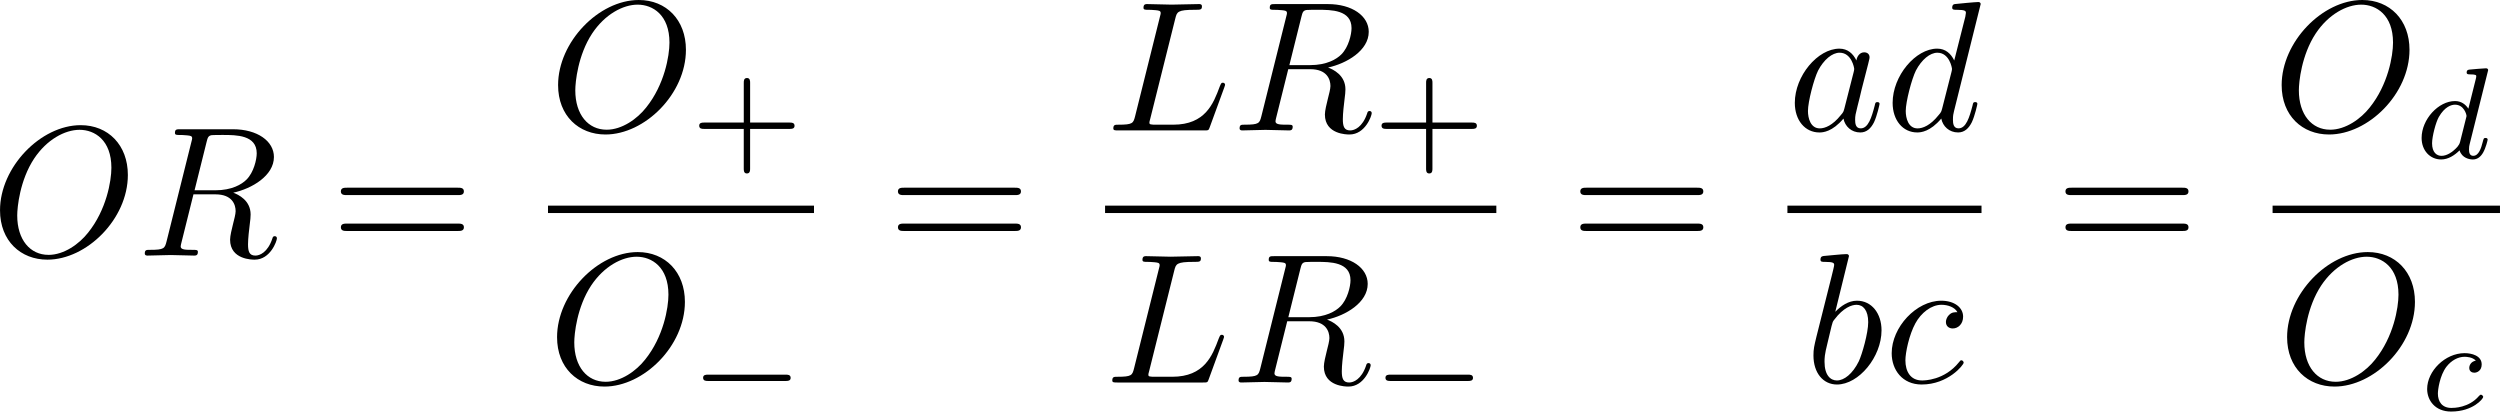 <?xml version="1.0" encoding="UTF-8" standalone="no"?>
<!-- This file was generated by dvisvgm 2.13.1 -->

<svg
   version="1.1"
   width="215.394"
   height="35.458"
   viewBox="53.809 38.426 161.546 26.594"
   id="svg419"
   xmlns:xlink="http://www.w3.org/1999/xlink"
   xmlns="http://www.w3.org/2000/svg"
   xmlns:svg="http://www.w3.org/2000/svg">
  <defs
     id="defs1">
    <path
       id="g0-0"
       d="m 7.878,-2.75 c 0.203,0 0.418,0 0.418,-0.239 0,-0.239 -0.215,-0.239 -0.418,-0.239 H 1.411 c -0.203,0 -0.418,0 -0.418,0.239 0,0.239 0.215,0.239 0.418,0.239 z" />
    <path
       id="g0-2"
       d="M 4.651,-3.324 2.26,-5.703 C 2.116,-5.846 2.092,-5.87 1.997,-5.87 c -0.12,0 -0.239,0.108 -0.239,0.239 0,0.084 0.024,0.108 0.155,0.239 l 2.391,2.403 -2.391,2.403 C 1.781,-0.454 1.757,-0.43 1.757,-0.347 c 0,0.132 0.12,0.239 0.239,0.239 0.096,0 0.12,-0.024 0.263,-0.167 l 2.379,-2.379 2.475,2.475 c 0.024,0.012 0.108,0.072 0.179,0.072 0.143,0 0.239,-0.108 0.239,-0.239 0,-0.024 0,-0.072 -0.036,-0.132 -0.012,-0.024 -1.913,-1.901 -2.511,-2.511 l 2.188,-2.188 c 0.06,-0.072 0.239,-0.227 0.299,-0.299 0.012,-0.024 0.06,-0.072 0.06,-0.155 0,-0.132 -0.096,-0.239 -0.239,-0.239 -0.096,0 -0.143,0.048 -0.275,0.179 z" />
    <path
       id="g0-102"
       d="m 3.383,-7.376 c 0,-0.478 0.311,-1.243 1.614,-1.327 0.06,-0.012 0.108,-0.06 0.108,-0.132 0,-0.132 -0.096,-0.132 -0.227,-0.132 -1.196,0 -2.283,0.61 -2.295,1.494 v 2.726 c 0,0.466 0,0.849 -0.478,1.243 -0.418,0.347 -0.873,0.371 -1.136,0.383 -0.06,0.012 -0.108,0.06 -0.108,0.132 0,0.12 0.072,0.12 0.191,0.132 0.789,0.048 1.363,0.478 1.494,1.064 0.036,0.132 0.036,0.155 0.036,0.586 v 2.367 c 0,0.502 0,0.885 0.574,1.339 0.466,0.359 1.255,0.49 1.722,0.49 0.132,0 0.227,0 0.227,-0.132 0,-0.12 -0.072,-0.12 -0.191,-0.132 C 4.16,2.678 3.575,2.295 3.419,1.686 3.383,1.578 3.383,1.554 3.383,1.124 V -1.387 c 0,-0.55 -0.096,-0.753 -0.478,-1.136 -0.251,-0.251 -0.598,-0.371 -0.933,-0.466 0.98,-0.275 1.411,-0.825 1.411,-1.518 z" />
    <path
       id="g0-103"
       d="m 2.582,1.399 c 0,0.478 -0.311,1.243 -1.614,1.327 -0.06,0.012 -0.108,0.06 -0.108,0.132 0,0.132 0.132,0.132 0.239,0.132 1.16,0 2.271,-0.586 2.283,-1.494 v -2.726 c 0,-0.466 0,-0.849 0.478,-1.243 0.418,-0.347 0.873,-0.371 1.136,-0.383 0.06,-0.012 0.108,-0.06 0.108,-0.132 0,-0.12 -0.072,-0.12 -0.191,-0.132 C 4.125,-3.168 3.551,-3.599 3.419,-4.184 3.383,-4.316 3.383,-4.34 3.383,-4.77 v -2.367 c 0,-0.502 0,-0.885 -0.574,-1.339 -0.478,-0.371 -1.303,-0.49 -1.71,-0.49 -0.108,0 -0.239,0 -0.239,0.132 0,0.12 0.072,0.12 0.191,0.132 0.753,0.048 1.339,0.43 1.494,1.04 0.036,0.108 0.036,0.132 0.036,0.562 v 2.511 c 0,0.55 0.096,0.753 0.478,1.136 0.251,0.251 0.598,0.371 0.933,0.466 -0.98,0.275 -1.411,0.825 -1.411,1.518 z" />
    <path
       id="g1-0"
       d="m 6.226,-1.891 c 0.134,0 0.335,0 0.335,-0.201 0,-0.209 -0.192,-0.209 -0.335,-0.209 H 1.239 c -0.134,0 -0.335,0 -0.335,0.201 0,0.209 0.192,0.209 0.335,0.209 z" />
    <path
       id="g3-99"
       d="m 3.665,-3.205 c -0.301,0.05 -0.427,0.285 -0.427,0.469 0,0.226 0.176,0.31 0.326,0.31 0.184,0 0.477,-0.134 0.477,-0.536 0,-0.569 -0.653,-0.728 -1.105,-0.728 -1.255,0 -2.419,1.155 -2.419,2.318 0,0.72 0.502,1.456 1.548,1.456 1.414,0 2.075,-0.828 2.075,-0.946 0,-0.05 -0.075,-0.142 -0.142,-0.142 -0.05,0 -0.067,0.017 -0.134,0.084 -0.653,0.77 -1.632,0.77 -1.783,0.77 -0.603,0 -0.87,-0.41 -0.87,-0.929 0,-0.243 0.117,-1.155 0.552,-1.732 0.318,-0.41 0.753,-0.644 1.172,-0.644 0.117,0 0.519,0.017 0.728,0.251 z" />
    <path
       id="g3-100"
       d="m 4.778,-5.557 c 0.008,-0.017 0.033,-0.126 0.033,-0.134 0,-0.042 -0.033,-0.117 -0.134,-0.117 -0.167,0 -0.862,0.067 -1.071,0.084 -0.067,0.008 -0.184,0.017 -0.184,0.192 0,0.117 0.117,0.117 0.218,0.117 0.402,0 0.402,0.059 0.402,0.126 0,0.059 -0.017,0.109 -0.033,0.184 L 3.532,-3.197 C 3.356,-3.473 3.071,-3.691 2.67,-3.691 c -1.071,0 -2.159,1.18 -2.159,2.385 0,0.812 0.544,1.389 1.264,1.389 0.452,0 0.854,-0.259 1.188,-0.586 C 3.121,0 3.607,0.084 3.824,0.084 c 0.301,0 0.51,-0.184 0.661,-0.444 0.184,-0.326 0.293,-0.803 0.293,-0.837 0,-0.109 -0.109,-0.109 -0.134,-0.109 -0.117,0 -0.126,0.033 -0.184,0.259 -0.1,0.402 -0.259,0.895 -0.611,0.895 -0.218,0 -0.276,-0.184 -0.276,-0.41 0,-0.159 0.017,-0.234 0.042,-0.343 z m -1.783,4.511 c -0.059,0.234 -0.243,0.402 -0.427,0.561 -0.075,0.067 -0.41,0.335 -0.77,0.335 -0.31,0 -0.611,-0.218 -0.611,-0.812 0,-0.444 0.243,-1.364 0.435,-1.699 0.385,-0.669 0.812,-0.795 1.046,-0.795 0.586,0 0.745,0.636 0.745,0.728 0,0.033 -0.017,0.092 -0.025,0.117 z" />
    <path
       id="g5-43"
       d="m 3.875,-1.891 h 2.561 c 0.109,0 0.31,0 0.31,-0.201 0,-0.209 -0.192,-0.209 -0.31,-0.209 H 3.875 v -2.569 c 0,-0.109 0,-0.31 -0.201,-0.31 -0.209,0 -0.209,0.192 -0.209,0.31 V -2.301 H 0.895 c -0.109,0 -0.31,0 -0.31,0.201 0,0.209 0.192,0.209 0.31,0.209 h 2.569 v 2.569 c 0,0.109 0,0.31 0.201,0.31 0.209,0 0.209,-0.192 0.209,-0.31 z" />
    <path
       id="g2-25"
       d="m 3.168,-4.459 h 1.351 c -0.395,1.769 -0.502,2.283 -0.502,3.084 0,0.179 0,0.502 0.096,0.909 0.12,0.526 0.251,0.598 0.43,0.598 0.239,0 0.49,-0.215 0.49,-0.454 0,-0.072 0,-0.096 -0.072,-0.263 -0.347,-0.861 -0.347,-1.638 -0.347,-1.973 0,-0.634 0.084,-1.279 0.215,-1.901 h 1.363 c 0.155,0 0.586,0 0.586,-0.406 0,-0.287 -0.251,-0.287 -0.478,-0.287 H 2.295 c -0.263,0 -0.717,0 -1.243,0.562 -0.418,0.466 -0.729,1.016 -0.729,1.076 0,0.012 0,0.12 0.143,0.12 0.096,0 0.12,-0.048 0.191,-0.143 0.586,-0.921 1.279,-0.921 1.518,-0.921 h 0.681 c -0.383,1.447 -1.028,2.893 -1.53,3.981 -0.096,0.179 -0.096,0.203 -0.096,0.287 0,0.227 0.191,0.323 0.347,0.323 0.359,0 0.454,-0.335 0.598,-0.777 0.167,-0.55 0.167,-0.574 0.323,-1.172 z" />
    <path
       id="g2-58"
       d="m 2.295,-0.634 c 0,-0.347 -0.287,-0.634 -0.634,-0.634 -0.347,0 -0.634,0.287 -0.634,0.634 0,0.347 0.287,0.634 0.634,0.634 0.347,0 0.634,-0.287 0.634,-0.634 z" />
    <path
       id="g2-61"
       d="m 5.248,-8.512 c 0.06,-0.155 0.06,-0.203 0.06,-0.215 0,-0.132 -0.108,-0.239 -0.239,-0.239 -0.084,0 -0.167,0.036 -0.203,0.108 L 0.717,2.534 C 0.658,2.69 0.658,2.738 0.658,2.75 c 0,0.132 0.108,0.239 0.239,0.239 0.155,0 0.191,-0.084 0.263,-0.287 z" />
    <path
       id="g2-76"
       d="m 4.471,-7.233 c 0.108,-0.43 0.143,-0.562 1.267,-0.562 0.359,0 0.454,0 0.454,-0.227 0,-0.143 -0.132,-0.143 -0.191,-0.143 -0.395,0 -1.375,0.036 -1.769,0.036 -0.359,0 -1.231,-0.036 -1.59,-0.036 -0.084,0 -0.227,0 -0.227,0.239 0,0.132 0.108,0.132 0.335,0.132 0.024,0 0.251,0 0.454,0.024 0.215,0.024 0.323,0.036 0.323,0.191 0,0.048 -0.012,0.084 -0.048,0.227 l -1.602,6.42 c -0.12,0.466 -0.143,0.562 -1.088,0.562 -0.203,0 -0.323,0 -0.323,0.239 C 0.466,0 0.574,0 0.789,0 h 5.535 c 0.287,0 0.299,0 0.371,-0.203 l 0.944,-2.582 c 0.048,-0.132 0.048,-0.155 0.048,-0.167 0,-0.048 -0.036,-0.132 -0.143,-0.132 -0.108,0 -0.12,0.06 -0.203,0.251 C 6.934,-1.733 6.408,-0.371 4.34,-0.371 H 3.216 c -0.167,0 -0.191,0 -0.263,-0.012 -0.12,-0.012 -0.155,-0.024 -0.155,-0.12 0,-0.036 0,-0.06 0.06,-0.275 z" />
    <path
       id="g2-78"
       d="m 9.038,-6.91 c 0.12,-0.478 0.335,-0.849 1.291,-0.885 0.06,0 0.203,-0.012 0.203,-0.239 0,-0.012 0,-0.132 -0.155,-0.132 -0.395,0 -0.813,0.036 -1.207,0.036 -0.406,0 -0.825,-0.036 -1.219,-0.036 -0.072,0 -0.215,0 -0.215,0.239 0,0.132 0.12,0.132 0.215,0.132 0.681,0.012 0.813,0.263 0.813,0.526 0,0.036 -0.024,0.215 -0.036,0.251 L 7.388,-1.698 4.746,-7.938 C 4.651,-8.153 4.639,-8.165 4.364,-8.165 H 2.762 c -0.239,0 -0.347,0 -0.347,0.239 0,0.132 0.108,0.132 0.335,0.132 0.06,0 0.813,0 0.813,0.108 l -1.602,6.42 c -0.12,0.478 -0.323,0.861 -1.291,0.897 -0.072,0 -0.203,0.012 -0.203,0.239 C 0.466,-0.048 0.526,0 0.622,0 1.004,0 1.423,-0.036 1.817,-0.036 2.224,-0.036 2.654,0 3.049,0 c 0.06,0 0.215,0 0.215,-0.239 0,-0.12 -0.108,-0.132 -0.239,-0.132 -0.693,-0.024 -0.789,-0.287 -0.789,-0.526 0,-0.084 0.012,-0.143 0.048,-0.275 l 1.578,-6.312 c 0.048,0.072 0.048,0.096 0.108,0.215 l 2.977,7.042 C 7.03,-0.024 7.066,0 7.173,0 7.305,0 7.305,-0.036 7.364,-0.251 Z" />
    <path
       id="g2-79"
       d="m 8.847,-5.212 c 0,-1.925 -1.267,-3.216 -3.049,-3.216 -2.582,0 -5.212,2.714 -5.212,5.499 0,1.985 1.339,3.192 3.061,3.192 2.534,0 5.2,-2.618 5.2,-5.475 z m -5.129,5.165 c -1.184,0 -2.02,-0.968 -2.02,-2.546 0,-0.526 0.167,-2.271 1.088,-3.67 0.825,-1.243 1.997,-1.865 2.941,-1.865 0.98,0 2.056,0.669 2.056,2.451 0,0.861 -0.323,2.726 -1.506,4.196 -0.574,0.729 -1.554,1.435 -2.558,1.435 z" />
    <path
       id="g2-80"
       d="m 3.622,-3.778 h 2.032 c 1.698,0 3.359,-1.243 3.359,-2.582 0,-0.921 -0.789,-1.805 -2.355,-1.805 H 2.786 c -0.227,0 -0.359,0 -0.359,0.227 0,0.143 0.108,0.143 0.347,0.143 0.155,0 0.371,0.012 0.514,0.024 0.191,0.024 0.263,0.06 0.263,0.191 0,0.048 -0.012,0.084 -0.048,0.227 L 1.901,-0.933 C 1.781,-0.466 1.757,-0.371 0.813,-0.371 c -0.203,0 -0.335,0 -0.335,0.227 C 0.478,0 0.622,0 0.658,0 c 0.335,0 1.184,-0.036 1.518,-0.036 0.251,0 0.514,0.012 0.765,0.012 C 3.204,-0.024 3.467,0 3.718,0 c 0.084,0 0.239,0 0.239,-0.239 0,-0.132 -0.108,-0.132 -0.335,-0.132 -0.442,0 -0.777,0 -0.777,-0.215 0,-0.072 0.024,-0.132 0.036,-0.203 z m 0.861,-3.563 C 4.591,-7.759 4.615,-7.795 5.129,-7.795 h 1.148 c 0.992,0 1.626,0.323 1.626,1.148 0,0.466 -0.239,1.494 -0.705,1.925 -0.598,0.538 -1.315,0.634 -1.841,0.634 H 3.67 Z" />
    <path
       id="g2-82"
       d="M 4.483,-7.34 C 4.555,-7.627 4.591,-7.747 4.818,-7.783 4.926,-7.795 5.308,-7.795 5.547,-7.795 c 0.849,0 2.176,0 2.176,1.184 0,0.406 -0.191,1.231 -0.658,1.698 -0.311,0.311 -0.944,0.693 -2.02,0.693 H 3.706 Z m 1.722,3.276 c 1.207,-0.263 2.63,-1.1 2.63,-2.307 0,-1.028 -1.076,-1.793 -2.642,-1.793 H 2.786 c -0.239,0 -0.347,0 -0.347,0.239 0,0.132 0.108,0.132 0.335,0.132 0.024,0 0.251,0 0.454,0.024 0.215,0.024 0.323,0.036 0.323,0.191 0,0.048 -0.012,0.084 -0.048,0.227 L 1.901,-0.933 C 1.781,-0.466 1.757,-0.371 0.813,-0.371 c -0.215,0 -0.323,0 -0.323,0.239 C 0.49,0 0.634,0 0.658,0 0.992,0 1.829,-0.036 2.164,-0.036 2.499,-0.036 3.347,0 3.682,0 c 0.096,0 0.239,0 0.239,-0.239 0,-0.132 -0.108,-0.132 -0.335,-0.132 -0.442,0 -0.777,0 -0.777,-0.215 0,-0.072 0.024,-0.132 0.036,-0.203 l 0.789,-3.168 h 1.423 c 1.088,0 1.303,0.669 1.303,1.088 0,0.179 -0.096,0.55 -0.167,0.825 -0.084,0.335 -0.191,0.777 -0.191,1.016 0,1.291 1.435,1.291 1.59,1.291 1.016,0 1.435,-1.207 1.435,-1.375 0,-0.143 -0.132,-0.143 -0.143,-0.143 -0.108,0 -0.132,0.084 -0.155,0.167 C 8.428,-0.203 7.914,0 7.639,0 7.245,0 7.161,-0.263 7.161,-0.729 c 0,-0.371 0.072,-0.98 0.12,-1.363 0.024,-0.167 0.048,-0.395 0.048,-0.562 0,-0.921 -0.801,-1.291 -1.124,-1.411 z" />
    <path
       id="g2-86"
       d="m 7.508,-6.802 c 0.586,-0.933 1.088,-0.968 1.53,-0.992 0.143,-0.012 0.155,-0.215 0.155,-0.227 0,-0.096 -0.06,-0.143 -0.155,-0.143 -0.311,0 -0.658,0.036 -0.98,0.036 -0.395,0 -0.801,-0.036 -1.184,-0.036 -0.072,0 -0.227,0 -0.227,0.227 0,0.132 0.108,0.143 0.191,0.143 0.323,0.024 0.55,0.143 0.55,0.395 0,0.179 -0.179,0.442 -0.179,0.454 L 3.539,-1.112 2.726,-7.436 c 0,-0.203 0.275,-0.359 0.825,-0.359 0.167,0 0.299,0 0.299,-0.239 0,-0.108 -0.096,-0.132 -0.167,-0.132 -0.478,0 -0.992,0.036 -1.482,0.036 -0.215,0 -0.442,-0.012 -0.658,-0.012 -0.215,0 -0.442,-0.024 -0.646,-0.024 -0.084,0 -0.227,0 -0.227,0.227 0,0.143 0.108,0.143 0.299,0.143 0.669,0 0.681,0.108 0.717,0.406 l 0.944,7.376 c 0.036,0.239 0.084,0.275 0.239,0.275 0.191,0 0.239,-0.06 0.335,-0.215 z" />
    <path
       id="g2-97"
       d="m 4.459,-4.519 c -0.215,-0.442 -0.562,-0.765 -1.1,-0.765 -1.399,0 -2.881,1.757 -2.881,3.503 0,1.124 0.658,1.913 1.59,1.913 0.239,0 0.837,-0.048 1.554,-0.897 0.096,0.502 0.514,0.897 1.088,0.897 0.418,0 0.693,-0.275 0.885,-0.658 0.203,-0.43 0.359,-1.16 0.359,-1.184 0,-0.12 -0.108,-0.12 -0.143,-0.12 -0.12,0 -0.132,0.048 -0.167,0.215 -0.203,0.777 -0.418,1.482 -0.909,1.482 -0.323,0 -0.359,-0.311 -0.359,-0.55 0,-0.263 0.024,-0.359 0.155,-0.885 0.132,-0.502 0.155,-0.622 0.263,-1.076 l 0.43,-1.674 c 0.084,-0.335 0.084,-0.359 0.084,-0.406 0,-0.203 -0.143,-0.323 -0.347,-0.323 -0.287,0 -0.466,0.263 -0.502,0.526 z m -0.777,3.096 c -0.06,0.215 -0.06,0.239 -0.239,0.442 -0.526,0.658 -1.016,0.849 -1.351,0.849 -0.598,0 -0.765,-0.658 -0.765,-1.124 0,-0.598 0.383,-2.068 0.658,-2.618 0.371,-0.705 0.909,-1.148 1.387,-1.148 0.777,0 0.944,0.98 0.944,1.052 0,0.072 -0.024,0.143 -0.036,0.203 z" />
    <path
       id="g2-98"
       d="m 2.857,-8.165 c 0,-0.012 0,-0.132 -0.155,-0.132 -0.275,0 -1.148,0.096 -1.459,0.12 -0.096,0.012 -0.227,0.024 -0.227,0.239 0,0.143 0.108,0.143 0.287,0.143 0.574,0 0.598,0.084 0.598,0.203 0,0.084 -0.108,0.49 -0.167,0.741 l -0.98,3.897 c -0.143,0.598 -0.191,0.789 -0.191,1.207 0,1.136 0.634,1.877 1.518,1.877 1.411,0 2.881,-1.781 2.881,-3.503 0,-1.088 -0.634,-1.913 -1.59,-1.913 -0.55,0 -1.04,0.347 -1.399,0.717 z M 1.733,-3.646 C 1.805,-3.909 1.805,-3.933 1.913,-4.065 c 0.586,-0.777 1.124,-0.956 1.435,-0.956 0.43,0 0.753,0.359 0.753,1.124 0,0.705 -0.395,2.08 -0.61,2.534 -0.395,0.801 -0.944,1.231 -1.411,1.231 -0.406,0 -0.801,-0.323 -0.801,-1.207 0,-0.227 0,-0.454 0.191,-1.207 z" />
    <path
       id="g2-99"
       d="m 4.734,-4.543 c -0.191,0 -0.359,0 -0.526,0.167 -0.191,0.179 -0.215,0.383 -0.215,0.466 0,0.287 0.215,0.418 0.442,0.418 0.347,0 0.669,-0.287 0.669,-0.765 0,-0.586 -0.562,-1.028 -1.411,-1.028 -1.614,0 -3.204,1.71 -3.204,3.395 0,1.076 0.693,2.02 1.937,2.02 1.71,0 2.714,-1.267 2.714,-1.411 0,-0.072 -0.072,-0.155 -0.143,-0.155 -0.06,0 -0.084,0.024 -0.155,0.12 -0.944,1.184 -2.248,1.184 -2.391,1.184 -0.753,0 -1.076,-0.586 -1.076,-1.303 0,-0.49 0.239,-1.65 0.646,-2.391 0.371,-0.681 1.028,-1.196 1.686,-1.196 0.406,0 0.861,0.155 1.028,0.478 z" />
    <path
       id="g2-100"
       d="m 6.169,-8.165 c 0,-0.012 0,-0.132 -0.155,-0.132 -0.179,0 -1.315,0.108 -1.518,0.132 -0.096,0.012 -0.167,0.072 -0.167,0.227 0,0.143 0.108,0.143 0.287,0.143 0.574,0 0.598,0.084 0.598,0.203 l -0.036,0.239 -0.717,2.833 c -0.215,-0.442 -0.562,-0.765 -1.1,-0.765 -1.399,0 -2.881,1.757 -2.881,3.503 0,1.124 0.658,1.913 1.59,1.913 0.239,0 0.837,-0.048 1.554,-0.897 0.096,0.502 0.514,0.897 1.088,0.897 0.418,0 0.693,-0.275 0.885,-0.658 0.203,-0.43 0.359,-1.16 0.359,-1.184 0,-0.12 -0.108,-0.12 -0.143,-0.12 -0.12,0 -0.132,0.048 -0.167,0.215 -0.203,0.777 -0.418,1.482 -0.909,1.482 -0.323,0 -0.359,-0.311 -0.359,-0.55 0,-0.287 0.024,-0.371 0.072,-0.574 z m -2.487,6.743 c -0.06,0.215 -0.06,0.239 -0.239,0.442 -0.526,0.658 -1.016,0.849 -1.351,0.849 -0.598,0 -0.765,-0.658 -0.765,-1.124 0,-0.598 0.383,-2.068 0.658,-2.618 0.371,-0.705 0.909,-1.148 1.387,-1.148 0.777,0 0.944,0.98 0.944,1.052 0,0.072 -0.024,0.143 -0.036,0.203 z" />
    <path
       id="g2-110"
       d="m 1.052,-0.705 c -0.036,0.179 -0.108,0.454 -0.108,0.514 0,0.215 0.167,0.323 0.347,0.323 0.143,0 0.359,-0.096 0.442,-0.335 0.012,-0.024 0.155,-0.586 0.227,-0.885 L 2.224,-2.164 C 2.295,-2.427 2.367,-2.69 2.427,-2.965 2.475,-3.168 2.57,-3.515 2.582,-3.563 c 0.179,-0.371 0.813,-1.459 1.949,-1.459 0.538,0 0.646,0.442 0.646,0.837 0,0.741 -0.586,2.271 -0.777,2.786 -0.108,0.275 -0.12,0.418 -0.12,0.55 0,0.562 0.418,0.98 0.98,0.98 1.124,0 1.566,-1.745 1.566,-1.841 0,-0.12 -0.108,-0.12 -0.143,-0.12 -0.12,0 -0.12,0.036 -0.179,0.215 -0.239,0.813 -0.634,1.482 -1.219,1.482 -0.203,0 -0.287,-0.12 -0.287,-0.395 0,-0.299 0.108,-0.586 0.215,-0.849 0.227,-0.634 0.729,-1.949 0.729,-2.63 0,-0.801 -0.514,-1.279 -1.375,-1.279 -1.076,0 -1.662,0.765 -1.865,1.04 -0.06,-0.669 -0.55,-1.04 -1.1,-1.04 -0.55,0 -0.777,0.466 -0.897,0.681 -0.191,0.406 -0.359,1.112 -0.359,1.16 0,0.12 0.12,0.12 0.143,0.12 0.12,0 0.132,-0.012 0.203,-0.275 0.203,-0.849 0.442,-1.423 0.873,-1.423 0.239,0 0.371,0.155 0.371,0.55 0,0.251 -0.036,0.383 -0.191,1.004 z" />
    <path
       id="g2-112"
       d="m 0.538,1.459 c -0.096,0.406 -0.12,0.49 -0.646,0.49 -0.143,0 -0.275,0 -0.275,0.227 0,0.096 0.06,0.143 0.155,0.143 0.323,0 0.669,-0.036 1.004,-0.036 0.395,0 0.801,0.036 1.184,0.036 0.06,0 0.215,0 0.215,-0.239 0,-0.132 -0.12,-0.132 -0.287,-0.132 -0.598,0 -0.598,-0.084 -0.598,-0.191 0,-0.143 0.502,-2.092 0.586,-2.391 0.155,0.347 0.49,0.765 1.1,0.765 1.387,0 2.881,-1.745 2.881,-3.503 0,-1.124 -0.681,-1.913 -1.59,-1.913 -0.598,0 -1.172,0.43 -1.566,0.897 -0.12,-0.646 -0.634,-0.897 -1.076,-0.897 -0.55,0 -0.777,0.466 -0.885,0.681 -0.215,0.406 -0.371,1.124 -0.371,1.16 0,0.12 0.12,0.12 0.143,0.12 0.12,0 0.132,-0.012 0.203,-0.275 0.203,-0.849 0.442,-1.423 0.873,-1.423 0.203,0 0.371,0.096 0.371,0.55 0,0.275 -0.036,0.406 -0.084,0.61 z m 2.104,-5.189 c 0.084,-0.323 0.406,-0.658 0.622,-0.837 0.418,-0.371 0.765,-0.454 0.968,-0.454 0.478,0 0.765,0.418 0.765,1.124 0,0.705 -0.395,2.08 -0.61,2.534 -0.406,0.837 -0.98,1.231 -1.423,1.231 -0.789,0 -0.944,-0.992 -0.944,-1.064 0,-0.024 0,-0.048 0.036,-0.191 z" />
    <path
       id="g2-115"
       d="m 4.674,-4.471 c -0.335,0.012 -0.574,0.275 -0.574,0.538 0,0.167 0.108,0.347 0.371,0.347 0.263,0 0.55,-0.203 0.55,-0.669 0,-0.538 -0.514,-1.028 -1.423,-1.028 -1.578,0 -2.02,1.219 -2.02,1.745 0,0.933 0.885,1.112 1.231,1.184 0.622,0.12 1.243,0.251 1.243,0.909 0,0.311 -0.275,1.315 -1.71,1.315 -0.167,0 -1.088,0 -1.363,-0.634 0.454,0.06 0.753,-0.299 0.753,-0.634 0,-0.275 -0.191,-0.418 -0.442,-0.418 -0.311,0 -0.669,0.251 -0.669,0.789 0,0.681 0.681,1.16 1.71,1.16 1.937,0 2.403,-1.447 2.403,-1.985 0,-0.43 -0.227,-0.729 -0.371,-0.873 C 4.041,-3.061 3.694,-3.12 3.168,-3.228 2.738,-3.324 2.26,-3.407 2.26,-3.945 c 0,-0.347 0.287,-1.076 1.339,-1.076 0.299,0 0.897,0.084 1.076,0.55 z" />
    <path
       id="g4-40"
       d="m 3.957,2.869 c 0,-0.036 0,-0.06 -0.203,-0.263 -1.494,-1.506 -1.877,-3.766 -1.877,-5.595 0,-2.08 0.454,-4.16 1.925,-5.655 0.155,-0.143 0.155,-0.167 0.155,-0.203 0,-0.084 -0.048,-0.12 -0.12,-0.12 -0.12,0 -1.196,0.813 -1.901,2.331 -0.61,1.315 -0.753,2.642 -0.753,3.646 0,0.933 0.132,2.379 0.789,3.73 0.717,1.47 1.745,2.248 1.865,2.248 0.072,0 0.12,-0.036 0.12,-0.12 z" />
    <path
       id="g4-41"
       d="m 3.455,-2.989 c 0,-0.933 -0.132,-2.379 -0.789,-3.73 -0.717,-1.47 -1.745,-2.248 -1.865,-2.248 -0.072,0 -0.12,0.048 -0.12,0.12 0,0.036 0,0.06 0.227,0.275 1.172,1.184 1.853,3.084 1.853,5.583 0,2.044 -0.442,4.148 -1.925,5.655 -0.155,0.143 -0.155,0.167 -0.155,0.203 0,0.072 0.048,0.12 0.12,0.12 0.12,0 1.196,-0.813 1.901,-2.331 0.61,-1.315 0.753,-2.642 0.753,-3.646 z" />
    <path
       id="g4-43"
       d="m 4.89,-2.75 h 3.335 c 0.167,0 0.395,0 0.395,-0.239 0,-0.239 -0.227,-0.239 -0.395,-0.239 H 4.89 v -3.347 c 0,-0.167 0,-0.395 -0.239,-0.395 -0.239,0 -0.239,0.227 -0.239,0.395 v 3.347 H 1.064 c -0.167,0 -0.395,0 -0.395,0.239 0,0.239 0.227,0.239 0.395,0.239 h 3.347 v 3.347 c 0,0.167 0,0.395 0.239,0.395 0.239,0 0.239,-0.227 0.239,-0.395 z" />
    <path
       id="g4-48"
       d="m 5.499,-3.826 c 0,-0.956 -0.06,-1.913 -0.478,-2.798 -0.55,-1.148 -1.53,-1.339 -2.032,-1.339 -0.717,0 -1.59,0.311 -2.08,1.423 -0.383,0.825 -0.442,1.757 -0.442,2.714 0,0.897 0.048,1.973 0.538,2.881 0.514,0.968 1.387,1.207 1.973,1.207 0.646,0 1.554,-0.251 2.08,-1.387 0.383,-0.825 0.442,-1.757 0.442,-2.702 z M 2.977,0 C 2.511,0 1.805,-0.299 1.59,-1.447 1.459,-2.164 1.459,-3.264 1.459,-3.969 c 0,-0.765 0,-1.554 0.096,-2.2 0.227,-1.423 1.124,-1.53 1.423,-1.53 0.395,0 1.184,0.215 1.411,1.399 0.12,0.669 0.12,1.578 0.12,2.331 0,0.897 0,1.71 -0.132,2.475 C 4.196,-0.359 3.515,0 2.977,0 Z" />
    <path
       id="g4-49"
       d="m 3.515,-7.651 c 0,-0.287 0,-0.311 -0.275,-0.311 -0.741,0.765 -1.793,0.765 -2.176,0.765 v 0.371 c 0.239,0 0.944,0 1.566,-0.311 v 6.193 c 0,0.43 -0.036,0.574 -1.112,0.574 H 1.136 V 0 c 0.418,-0.036 1.459,-0.036 1.937,-0.036 0.478,0 1.518,0 1.937,0.036 V -0.371 H 4.627 c -1.076,0 -1.112,-0.132 -1.112,-0.574 z" />
    <path
       id="g4-50"
       d="M 1.518,-0.921 2.786,-2.152 C 4.651,-3.802 5.368,-4.447 5.368,-5.643 c 0,-1.363 -1.076,-2.319 -2.534,-2.319 -1.351,0 -2.236,1.1 -2.236,2.164 0,0.669 0.598,0.669 0.634,0.669 0.203,0 0.622,-0.143 0.622,-0.634 0,-0.311 -0.215,-0.622 -0.634,-0.622 -0.096,0 -0.12,0 -0.155,0.012 0.275,-0.777 0.921,-1.219 1.614,-1.219 1.088,0 1.602,0.968 1.602,1.949 0,0.956 -0.598,1.901 -1.255,2.642 L 0.729,-0.442 C 0.598,-0.311 0.598,-0.287 0.598,0 H 5.033 L 5.368,-2.08 H 5.069 c -0.06,0.359 -0.143,0.885 -0.263,1.064 -0.084,0.096 -0.873,0.096 -1.136,0.096 z" />
    <path
       id="g4-51"
       d="m 3.467,-4.208 c 0.98,-0.323 1.674,-1.16 1.674,-2.104 0,-0.98 -1.052,-1.65 -2.2,-1.65 -1.207,0 -2.116,0.717 -2.116,1.626 0,0.395 0.263,0.622 0.61,0.622 0.371,0 0.61,-0.263 0.61,-0.61 0,-0.598 -0.562,-0.598 -0.741,-0.598 0.371,-0.586 1.16,-0.741 1.59,-0.741 0.49,0 1.148,0.263 1.148,1.339 0,0.143 -0.024,0.837 -0.335,1.363 -0.359,0.574 -0.765,0.61 -1.064,0.622 -0.096,0.012 -0.383,0.036 -0.466,0.036 -0.096,0.012 -0.179,0.024 -0.179,0.143 0,0.132 0.084,0.132 0.287,0.132 h 0.526 c 0.98,0 1.423,0.813 1.423,1.985 0,1.626 -0.825,1.973 -1.351,1.973 -0.514,0 -1.411,-0.203 -1.829,-0.909 0.418,0.06 0.789,-0.203 0.789,-0.658 0,-0.43 -0.323,-0.669 -0.669,-0.669 -0.287,0 -0.669,0.167 -0.669,0.693 0,1.088 1.112,1.877 2.415,1.877 1.459,0 2.546,-1.088 2.546,-2.307 0,-0.98 -0.753,-1.913 -1.997,-2.164 z" />
    <path
       id="g4-52"
       d="m 3.515,-1.973 v 1.04 c 0,0.43 -0.024,0.562 -0.909,0.562 H 2.355 V 0 c 0.49,-0.036 1.112,-0.036 1.614,-0.036 0.502,0 1.136,0 1.626,0.036 V -0.371 H 5.344 c -0.885,0 -0.909,-0.132 -0.909,-0.562 v -1.04 h 1.196 v -0.371 H 4.435 v -5.44 c 0,-0.239 0,-0.311 -0.191,-0.311 -0.108,0 -0.143,0 -0.239,0.143 l -3.67,5.607 v 0.371 z M 3.587,-2.343 H 0.669 L 3.587,-6.802 Z" />
    <path
       id="g4-53"
       d="m 5.368,-2.403 c 0,-1.423 -0.98,-2.618 -2.271,-2.618 -0.574,0 -1.088,0.191 -1.518,0.61 v -2.331 c 0.239,0.072 0.634,0.155 1.016,0.155 1.47,0 2.307,-1.088 2.307,-1.243 0,-0.072 -0.036,-0.132 -0.12,-0.132 -0.012,0 -0.036,0 -0.096,0.036 -0.239,0.108 -0.825,0.347 -1.626,0.347 -0.478,0 -1.028,-0.084 -1.59,-0.335 -0.096,-0.036 -0.12,-0.036 -0.143,-0.036 -0.12,0 -0.12,0.096 -0.12,0.287 v 3.539 c 0,0.215 0,0.311 0.167,0.311 0.084,0 0.108,-0.036 0.155,-0.108 0.132,-0.191 0.574,-0.837 1.542,-0.837 0.622,0 0.921,0.55 1.016,0.765 0.191,0.442 0.215,0.909 0.215,1.506 0,0.418 0,1.136 -0.287,1.638 -0.287,0.466 -0.729,0.777 -1.279,0.777 -0.873,0 -1.554,-0.634 -1.757,-1.339 0.036,0.012 0.072,0.024 0.203,0.024 0.395,0 0.598,-0.299 0.598,-0.586 0,-0.287 -0.203,-0.586 -0.598,-0.586 -0.167,0 -0.586,0.084 -0.586,0.634 0,1.028 0.825,2.188 2.164,2.188 1.387,0 2.606,-1.148 2.606,-2.666 z" />
    <path
       id="g4-54"
       d="m 1.578,-3.921 v -0.287 c 0,-3.025 1.482,-3.455 2.092,-3.455 0.287,0 0.789,0.072 1.052,0.478 -0.179,0 -0.658,0 -0.658,0.538 0,0.371 0.287,0.55 0.55,0.55 0.191,0 0.55,-0.108 0.55,-0.574 0,-0.717 -0.526,-1.291 -1.518,-1.291 -1.53,0 -3.144,1.542 -3.144,4.184 0,3.192 1.387,4.041 2.499,4.041 1.327,0 2.463,-1.124 2.463,-2.702 0,-1.518 -1.064,-2.666 -2.391,-2.666 -0.813,0 -1.255,0.61 -1.494,1.184 z m 1.423,3.85 c -0.753,0 -1.112,-0.717 -1.184,-0.897 -0.215,-0.562 -0.215,-1.518 -0.215,-1.733 0,-0.933 0.383,-2.128 1.459,-2.128 0.191,0 0.741,0 1.112,0.741 0.215,0.442 0.215,1.052 0.215,1.638 0,0.574 0,1.172 -0.203,1.602 -0.359,0.717 -0.909,0.777 -1.184,0.777 z" />
    <path
       id="g4-55"
       d="M 5.691,-7.281 C 5.798,-7.424 5.798,-7.448 5.798,-7.699 H 2.893 c -1.459,0 -1.482,-0.155 -1.53,-0.383 H 1.064 l -0.395,2.463 h 0.299 C 1.004,-5.81 1.112,-6.563 1.267,-6.707 1.351,-6.779 2.283,-6.779 2.439,-6.779 h 2.475 C 4.782,-6.587 3.838,-5.284 3.575,-4.89 2.499,-3.276 2.104,-1.614 2.104,-0.395 c 0,0.12 0,0.658 0.55,0.658 0.55,0 0.55,-0.538 0.55,-0.658 v -0.61 c 0,-0.658 0.036,-1.315 0.132,-1.961 0.048,-0.275 0.215,-1.303 0.741,-2.044 z" />
    <path
       id="g4-56"
       d="M 1.949,-5.464 C 1.399,-5.822 1.351,-6.229 1.351,-6.432 c 0,-0.729 0.777,-1.231 1.626,-1.231 0.873,0 1.638,0.622 1.638,1.482 0,0.681 -0.466,1.255 -1.184,1.674 z m 1.745,1.136 c 0.861,-0.442 1.447,-1.064 1.447,-1.853 0,-1.1 -1.064,-1.781 -2.152,-1.781 -1.196,0 -2.164,0.885 -2.164,1.997 0,0.215 0.024,0.753 0.526,1.315 0.132,0.143 0.574,0.442 0.873,0.646 -0.693,0.347 -1.722,1.016 -1.722,2.2 0,1.267 1.219,2.068 2.475,2.068 1.351,0 2.487,-0.992 2.487,-2.271 0,-0.43 -0.132,-0.968 -0.586,-1.47 C 4.651,-3.73 4.459,-3.85 3.694,-4.328 Z m -1.196,0.502 1.47,0.933 c 0.335,0.227 0.897,0.586 0.897,1.315 0,0.885 -0.897,1.506 -1.877,1.506 -1.028,0 -1.889,-0.741 -1.889,-1.733 0,-0.693 0.383,-1.459 1.399,-2.02 z" />
    <path
       id="g4-57"
       d="m 4.388,-3.802 v 0.383 c 0,2.798 -1.243,3.347 -1.937,3.347 -0.203,0 -0.849,-0.024 -1.172,-0.43 0.526,0 0.622,-0.347 0.622,-0.55 0,-0.371 -0.287,-0.55 -0.55,-0.55 -0.191,0 -0.55,0.108 -0.55,0.574 0,0.801 0.646,1.291 1.662,1.291 1.542,0 3.001,-1.626 3.001,-4.196 0,-3.216 -1.375,-4.029 -2.439,-4.029 -0.658,0 -1.243,0.215 -1.757,0.753 -0.49,0.538 -0.765,1.04 -0.765,1.937 0,1.494 1.052,2.666 2.391,2.666 0.729,0 1.219,-0.502 1.494,-1.196 z m -1.482,0.921 c -0.191,0 -0.741,0 -1.112,-0.753 -0.215,-0.442 -0.215,-1.04 -0.215,-1.626 0,-0.646 0,-1.207 0.251,-1.65 0.323,-0.598 0.777,-0.753 1.196,-0.753 0.55,0 0.944,0.406 1.148,0.944 0.143,0.383 0.191,1.136 0.191,1.686 0,0.992 -0.406,2.152 -1.459,2.152 z" />
    <path
       id="g4-61"
       d="m 8.213,-3.909 c 0.179,0 0.406,0 0.406,-0.239 0,-0.239 -0.227,-0.239 -0.395,-0.239 H 1.064 c -0.167,0 -0.395,0 -0.395,0.239 0,0.239 0.227,0.239 0.406,0.239 z m 0.012,2.319 c 0.167,0 0.395,0 0.395,-0.239 0,-0.239 -0.227,-0.239 -0.406,-0.239 H 1.076 c -0.179,0 -0.406,0 -0.406,0.239 0,0.239 0.227,0.239 0.395,0.239 z" />
  </defs>
  <use
     x="109.982"
     y="53.986"
     xlink:href="#g4-48"
     id="use1"
     transform="translate(-105.592,-531.407)" />
  <use
     x="115.96"
     y="53.986"
     xlink:href="#g4-52"
     id="use2"
     transform="translate(-105.592,-531.407)" />
  <use
     x="121.937"
     y="53.986"
     xlink:href="#g4-52"
     id="use3"
     transform="translate(-105.592,-531.407)" />
  <use
     x="139.87"
     y="53.986"
     xlink:href="#g2-79"
     id="use4"
     transform="translate(-105.592,-531.407)" />
  <use
     x="149.321"
     y="53.986"
     xlink:href="#g2-82"
     id="use5"
     transform="translate(-105.592,-531.407)" />
  <use
     x="161.812"
     y="53.986"
     xlink:href="#g4-61"
     id="use6"
     transform="translate(-105.592,-531.407)" />
  <use
     x="175.932"
     y="45.898"
     xlink:href="#g2-79"
     id="use7"
     transform="translate(-105.592,-531.407)" />
  <use
     x="185.051"
     y="47.691"
     xlink:href="#g5-43"
     id="use8"
     transform="translate(-105.592,-531.407)" />
  <rect
     x="70.274"
     y="-480.649"
     height="0.478"
     width="17.189"
     id="rect8" />
  <use
     x="175.866"
     y="62.186"
     xlink:href="#g2-79"
     id="use9"
     transform="translate(-105.592,-531.407)" />
  <use
     x="184.985"
     y="63.98"
     xlink:href="#g1-0"
     id="use10"
     transform="translate(-105.592,-531.407)" />
  <use
     x="197.81"
     y="53.986"
     xlink:href="#g4-61"
     id="use11"
     transform="translate(-105.592,-531.407)" />
  <use
     x="211.891"
     y="45.898"
     xlink:href="#g2-100"
     id="use12"
     transform="translate(-105.592,-531.407)" />
  <use
     x="218.113"
     y="45.898"
     xlink:href="#g2-61"
     id="use13"
     transform="translate(-105.592,-531.407)" />
  <use
     x="224.091"
     y="45.898"
     xlink:href="#g2-99"
     id="use14"
     transform="translate(-105.592,-531.407)" />
  <rect
     x="106.272"
     y="-480.649"
     height="0.478"
     width="17.428"
     id="rect14" />
  <use
     x="211.864"
     y="62.186"
     xlink:href="#g2-98"
     id="use15"
     transform="translate(-105.592,-531.407)" />
  <use
     x="216.995"
     y="62.186"
     xlink:href="#g2-61"
     id="use16"
     transform="translate(-105.592,-531.407)" />
  <use
     x="222.972"
     y="62.186"
     xlink:href="#g2-97"
     id="use17"
     transform="translate(-105.592,-531.407)" />
  <use
     x="234.047"
     y="53.986"
     xlink:href="#g4-61"
     id="use18"
     transform="translate(-105.592,-531.407)" />
  <use
     x="248.101"
     y="45.898"
     xlink:href="#g2-97"
     id="use19"
     transform="translate(-105.592,-531.407)" />
  <use
     x="254.42"
     y="45.898"
     xlink:href="#g2-100"
     id="use20"
     transform="translate(-105.592,-531.407)" />
  <rect
     x="142.509"
     y="-480.649"
     height="0.478"
     width="12.542"
     id="rect20" />
  <use
     x="249.22"
     y="62.186"
     xlink:href="#g2-98"
     id="use21"
     transform="translate(-105.592,-531.407)" />
  <use
     x="254.35"
     y="62.186"
     xlink:href="#g2-99"
     id="use22"
     transform="translate(-105.592,-531.407)" />
  <use
     x="265.398"
     y="53.986"
     xlink:href="#g4-61"
     id="use23"
     transform="translate(-105.592,-531.407)" />
  <use
     x="279.452"
     y="45.898"
     xlink:href="#g4-51"
     id="use24"
     transform="translate(-105.592,-531.407)" />
  <use
     x="285.43"
     y="45.898"
     xlink:href="#g4-48"
     id="use25"
     transform="translate(-105.592,-531.407)" />
  <use
     x="294.064"
     y="45.898"
     xlink:href="#g0-2"
     id="use26"
     transform="translate(-105.592,-531.407)" />
  <use
     x="306.019"
     y="45.898"
     xlink:href="#g4-52"
     id="use27"
     transform="translate(-105.592,-531.407)" />
  <use
     x="311.997"
     y="45.898"
     xlink:href="#g4-48"
     id="use28"
     transform="translate(-105.592,-531.407)" />
  <rect
     x="173.86"
     y="-480.649"
     height="0.478"
     width="38.522"
     id="rect28" />
  <use
     x="279.452"
     y="62.186"
     xlink:href="#g4-50"
     id="use29"
     transform="translate(-105.592,-531.407)" />
  <use
     x="285.43"
     y="62.186"
     xlink:href="#g4-48"
     id="use30"
     transform="translate(-105.592,-531.407)" />
  <use
     x="294.064"
     y="62.186"
     xlink:href="#g0-2"
     id="use31"
     transform="translate(-105.592,-531.407)" />
  <use
     x="306.019"
     y="62.186"
     xlink:href="#g4-49"
     id="use32"
     transform="translate(-105.592,-531.407)" />
  <use
     x="311.997"
     y="62.186"
     xlink:href="#g4-48"
     id="use33"
     transform="translate(-105.592,-531.407)" />
  <use
     x="322.73"
     y="53.986"
     xlink:href="#g4-61"
     id="use34"
     transform="translate(-105.592,-531.407)" />
  <use
     x="335.349"
     y="53.986"
     xlink:href="#g4-54"
     id="use35"
     transform="translate(-105.592,-531.407)" />
  <use
     x="150.943"
     y="93.52"
     xlink:href="#g4-48"
     id="use36"
     transform="translate(-105.592,-531.407)" />
  <use
     x="156.92"
     y="93.52"
     xlink:href="#g4-52"
     id="use37"
     transform="translate(-105.592,-531.407)" />
  <use
     x="162.898"
     y="93.52"
     xlink:href="#g4-53"
     id="use38"
     transform="translate(-105.592,-531.407)" />
  <use
     x="180.831"
     y="93.52"
     xlink:href="#g2-115"
     id="use39"
     transform="translate(-105.592,-531.407)" />
  <use
     x="186.435"
     y="93.52"
     xlink:href="#g2-110"
     id="use40"
     transform="translate(-105.592,-531.407)" />
  <use
     x="196.932"
     y="93.52"
     xlink:href="#g4-61"
     id="use41"
     transform="translate(-105.592,-531.407)" />
  <use
     x="220.857"
     y="85.432"
     xlink:href="#g2-100"
     id="use42"
     transform="translate(-105.592,-531.407)" />
  <rect
     x="105.393"
     y="-441.115"
     height="0.478"
     width="25.965"
     id="rect42" />
  <use
     x="210.985"
     y="101.721"
     xlink:href="#g2-98"
     id="use43"
     transform="translate(-105.592,-531.407)" />
  <use
     x="218.773"
     y="101.721"
     xlink:href="#g4-43"
     id="use44"
     transform="translate(-105.592,-531.407)" />
  <use
     x="230.728"
     y="101.721"
     xlink:href="#g2-100"
     id="use45"
     transform="translate(-105.592,-531.407)" />
  <use
     x="241.706"
     y="93.52"
     xlink:href="#g4-61"
     id="use46"
     transform="translate(-105.592,-531.407)" />
  <use
     x="255.76"
     y="85.432"
     xlink:href="#g4-51"
     id="use47"
     transform="translate(-105.592,-531.407)" />
  <use
     x="261.737"
     y="85.432"
     xlink:href="#g4-48"
     id="use48"
     transform="translate(-105.592,-531.407)" />
  <rect
     x="150.168"
     y="-441.115"
     height="0.478"
     width="11.955"
     id="rect48" />
  <use
     x="255.76"
     y="101.721"
     xlink:href="#g4-53"
     id="use49"
     transform="translate(-105.592,-531.407)" />
  <use
     x="261.737"
     y="101.721"
     xlink:href="#g4-48"
     id="use50"
     transform="translate(-105.592,-531.407)" />
  <use
     x="272.47"
     y="93.52"
     xlink:href="#g4-61"
     id="use51"
     transform="translate(-105.592,-531.407)" />
  <use
     x="285.09"
     y="93.52"
     xlink:href="#g4-48"
     id="use52"
     transform="translate(-105.592,-531.407)" />
  <use
     x="291.067"
     y="93.52"
     xlink:href="#g2-58"
     id="use53"
     transform="translate(-105.592,-531.407)" />
  <use
     x="294.388"
     y="93.52"
     xlink:href="#g4-54"
     id="use54"
     transform="translate(-105.592,-531.407)" />
  <use
     x="151.453"
     y="130.465"
     xlink:href="#g4-48"
     id="use55"
     transform="translate(-105.592,-531.407)" />
  <use
     x="157.431"
     y="130.465"
     xlink:href="#g4-52"
     id="use56"
     transform="translate(-105.592,-531.407)" />
  <use
     x="163.409"
     y="130.465"
     xlink:href="#g4-54"
     id="use57"
     transform="translate(-105.592,-531.407)" />
  <use
     x="181.341"
     y="130.465"
     xlink:href="#g2-115"
     id="use58"
     transform="translate(-105.592,-531.407)" />
  <use
     x="186.945"
     y="130.465"
     xlink:href="#g2-112"
     id="use59"
     transform="translate(-105.592,-531.407)" />
  <use
     x="196.281"
     y="130.465"
     xlink:href="#g4-61"
     id="use60"
     transform="translate(-105.592,-531.407)" />
  <use
     x="220.228"
     y="122.377"
     xlink:href="#g2-97"
     id="use61"
     transform="translate(-105.592,-531.407)" />
  <rect
     x="104.743"
     y="-404.17"
     height="0.478"
     width="26.105"
     id="rect61" />
  <use
     x="210.335"
     y="138.665"
     xlink:href="#g2-97"
     id="use62"
     transform="translate(-105.592,-531.407)" />
  <use
     x="219.311"
     y="138.665"
     xlink:href="#g4-43"
     id="use63"
     transform="translate(-105.592,-531.407)" />
  <use
     x="231.266"
     y="138.665"
     xlink:href="#g2-99"
     id="use64"
     transform="translate(-105.592,-531.407)" />
  <use
     x="241.195"
     y="130.465"
     xlink:href="#g4-61"
     id="use65"
     transform="translate(-105.592,-531.407)" />
  <use
     x="255.249"
     y="122.377"
     xlink:href="#g4-52"
     id="use66"
     transform="translate(-105.592,-531.407)" />
  <use
     x="261.227"
     y="122.377"
     xlink:href="#g4-48"
     id="use67"
     transform="translate(-105.592,-531.407)" />
  <rect
     x="149.657"
     y="-404.17"
     height="0.478"
     width="11.955"
     id="rect67" />
  <use
     x="255.249"
     y="138.665"
     xlink:href="#g4-53"
     id="use68"
     transform="translate(-105.592,-531.407)" />
  <use
     x="261.227"
     y="138.665"
     xlink:href="#g4-48"
     id="use69"
     transform="translate(-105.592,-531.407)" />
  <use
     x="271.96"
     y="130.465"
     xlink:href="#g4-61"
     id="use70"
     transform="translate(-105.592,-531.407)" />
  <use
     x="284.579"
     y="130.465"
     xlink:href="#g4-48"
     id="use71"
     transform="translate(-105.592,-531.407)" />
  <use
     x="290.557"
     y="130.465"
     xlink:href="#g2-58"
     id="use72"
     transform="translate(-105.592,-531.407)" />
  <use
     x="293.878"
     y="130.465"
     xlink:href="#g4-56"
     id="use73"
     transform="translate(-105.592,-531.407)" />
  <use
     x="137.708"
     y="168.007"
     xlink:href="#g4-48"
     id="use74"
     transform="translate(-105.592,-531.407)" />
  <use
     x="143.686"
     y="168.007"
     xlink:href="#g4-52"
     id="use75"
     transform="translate(-105.592,-531.407)" />
  <use
     x="149.664"
     y="168.007"
     xlink:href="#g4-55"
     id="use76"
     transform="translate(-105.592,-531.407)" />
  <use
     x="167.596"
     y="168.007"
     xlink:href="#g2-97"
     id="use77"
     transform="translate(-105.592,-531.407)" />
  <use
     x="173.916"
     y="168.007"
     xlink:href="#g2-99"
     id="use78"
     transform="translate(-105.592,-531.407)" />
  <use
     x="182.41"
     y="168.007"
     xlink:href="#g4-61"
     id="use79"
     transform="translate(-105.592,-531.407)" />
  <use
     x="196.464"
     y="159.919"
     xlink:href="#g2-97"
     id="use80"
     transform="translate(-105.592,-531.407)" />
  <use
     x="205.44"
     y="159.919"
     xlink:href="#g4-43"
     id="use81"
     transform="translate(-105.592,-531.407)" />
  <use
     x="217.395"
     y="159.919"
     xlink:href="#g2-100"
     id="use82"
     transform="translate(-105.592,-531.407)" />
  <rect
     x="90.872"
     y="-366.628"
     height="0.478"
     width="27.154"
     id="rect82" />
  <use
     x="204.587"
     y="176.207"
     xlink:href="#g2-78"
     id="use83"
     transform="translate(-105.592,-531.407)" />
  <use
     x="228.373"
     y="168.007"
     xlink:href="#g4-61"
     id="use84"
     transform="translate(-105.592,-531.407)" />
  <use
     x="242.427"
     y="159.919"
     xlink:href="#g4-51"
     id="use85"
     transform="translate(-105.592,-531.407)" />
  <use
     x="248.405"
     y="159.919"
     xlink:href="#g4-48"
     id="use86"
     transform="translate(-105.592,-531.407)" />
  <use
     x="257.039"
     y="159.919"
     xlink:href="#g4-43"
     id="use87"
     transform="translate(-105.592,-531.407)" />
  <use
     x="268.994"
     y="159.919"
     xlink:href="#g4-52"
     id="use88"
     transform="translate(-105.592,-531.407)" />
  <use
     x="274.972"
     y="159.919"
     xlink:href="#g4-48"
     id="use89"
     transform="translate(-105.592,-531.407)" />
  <rect
     x="136.835"
     y="-366.628"
     height="0.478"
     width="38.522"
     id="rect89" />
  <use
     x="252.722"
     y="176.207"
     xlink:href="#g4-49"
     id="use90"
     transform="translate(-105.592,-531.407)" />
  <use
     x="258.699"
     y="176.207"
     xlink:href="#g4-48"
     id="use91"
     transform="translate(-105.592,-531.407)" />
  <use
     x="264.677"
     y="176.207"
     xlink:href="#g4-48"
     id="use92"
     transform="translate(-105.592,-531.407)" />
  <use
     x="285.705"
     y="168.007"
     xlink:href="#g4-61"
     id="use93"
     transform="translate(-105.592,-531.407)" />
  <use
     x="298.324"
     y="168.007"
     xlink:href="#g4-48"
     id="use94"
     transform="translate(-105.592,-531.407)" />
  <use
     x="304.302"
     y="168.007"
     xlink:href="#g2-58"
     id="use95"
     transform="translate(-105.592,-531.407)" />
  <use
     x="307.623"
     y="168.007"
     xlink:href="#g4-55"
     id="use96"
     transform="translate(-105.592,-531.407)" />
  <use
     x="102.784"
     y="205.217"
     xlink:href="#g4-48"
     id="use97"
     transform="translate(-105.592,-531.407)" />
  <use
     x="108.762"
     y="205.217"
     xlink:href="#g4-52"
     id="use98"
     transform="translate(-105.592,-531.407)" />
  <use
     x="114.739"
     y="205.217"
     xlink:href="#g4-56"
     id="use99"
     transform="translate(-105.592,-531.407)" />
  <use
     x="132.672"
     y="205.217"
     xlink:href="#g2-76"
     id="use100"
     transform="translate(-105.592,-531.407)" />
  <use
     x="140.808"
     y="205.217"
     xlink:href="#g2-82"
     id="use101"
     transform="translate(-105.592,-531.407)" />
  <use
     x="149.886"
     y="207.01"
     xlink:href="#g5-43"
     id="use102"
     transform="translate(-105.592,-531.407)" />
  <use
     x="161.143"
     y="205.217"
     xlink:href="#g4-61"
     id="use103"
     transform="translate(-105.592,-531.407)" />
  <use
     x="184.912"
     y="197.129"
     xlink:href="#g2-115"
     id="use104"
     transform="translate(-105.592,-531.407)" />
  <use
     x="190.516"
     y="197.129"
     xlink:href="#g2-110"
     id="use105"
     transform="translate(-105.592,-531.407)" />
  <rect
     x="69.605"
     y="-329.418"
     height="0.478"
     width="32.208"
     id="rect105" />
  <use
     x="175.197"
     y="213.417"
     xlink:href="#g4-49"
     id="use106"
     transform="translate(-105.592,-531.407)" />
  <use
     x="183.832"
     y="213.417"
     xlink:href="#g0-0"
     id="use107"
     transform="translate(-105.592,-531.407)" />
  <use
     x="195.787"
     y="213.417"
     xlink:href="#g2-115"
     id="use108"
     transform="translate(-105.592,-531.407)" />
  <use
     x="201.391"
     y="213.417"
     xlink:href="#g2-112"
     id="use109"
     transform="translate(-105.592,-531.407)" />
  <use
     x="212.161"
     y="205.217"
     xlink:href="#g4-61"
     id="use110"
     transform="translate(-105.592,-531.407)" />
  <use
     x="226.215"
     y="197.129"
     xlink:href="#g2-100"
     id="use111"
     transform="translate(-105.592,-531.407)" />
  <use
     x="232.437"
     y="197.129"
     xlink:href="#g4-40"
     id="use112"
     transform="translate(-105.592,-531.407)" />
  <use
     x="237.087"
     y="197.129"
     xlink:href="#g2-97"
     id="use113"
     transform="translate(-105.592,-531.407)" />
  <use
     x="246.063"
     y="197.129"
     xlink:href="#g4-43"
     id="use114"
     transform="translate(-105.592,-531.407)" />
  <use
     x="258.018"
     y="197.129"
     xlink:href="#g2-99"
     id="use115"
     transform="translate(-105.592,-531.407)" />
  <use
     x="263.192"
     y="197.129"
     xlink:href="#g4-41"
     id="use116"
     transform="translate(-105.592,-531.407)" />
  <rect
     x="120.623"
     y="-329.418"
     height="0.478"
     width="41.626"
     id="rect116" />
  <use
     x="226.809"
     y="213.417"
     xlink:href="#g2-99"
     id="use117"
     transform="translate(-105.592,-531.407)" />
  <use
     x="231.983"
     y="213.417"
     xlink:href="#g4-40"
     id="use118"
     transform="translate(-105.592,-531.407)" />
  <use
     x="236.632"
     y="213.417"
     xlink:href="#g2-98"
     id="use119"
     transform="translate(-105.592,-531.407)" />
  <use
     x="244.42"
     y="213.417"
     xlink:href="#g4-43"
     id="use120"
     transform="translate(-105.592,-531.407)" />
  <use
     x="256.375"
     y="213.417"
     xlink:href="#g2-100"
     id="use121"
     transform="translate(-105.592,-531.407)" />
  <use
     x="262.597"
     y="213.417"
     xlink:href="#g4-41"
     id="use122"
     transform="translate(-105.592,-531.407)" />
  <use
     x="272.596"
     y="205.217"
     xlink:href="#g4-61"
     id="use123"
     transform="translate(-105.592,-531.407)" />
  <use
     x="286.65"
     y="197.129"
     xlink:href="#g4-51"
     id="use124"
     transform="translate(-105.592,-531.407)" />
  <use
     x="292.628"
     y="197.129"
     xlink:href="#g4-48"
     id="use125"
     transform="translate(-105.592,-531.407)" />
  <use
     x="301.262"
     y="197.129"
     xlink:href="#g0-2"
     id="use126"
     transform="translate(-105.592,-531.407)" />
  <use
     x="313.217"
     y="197.129"
     xlink:href="#g4-53"
     id="use127"
     transform="translate(-105.592,-531.407)" />
  <use
     x="319.195"
     y="197.129"
     xlink:href="#g4-48"
     id="use128"
     transform="translate(-105.592,-531.407)" />
  <rect
     x="181.058"
     y="-329.418"
     height="0.478"
     width="38.522"
     id="rect128" />
  <use
     x="286.65"
     y="213.417"
     xlink:href="#g4-49"
     id="use129"
     transform="translate(-105.592,-531.407)" />
  <use
     x="292.628"
     y="213.417"
     xlink:href="#g4-48"
     id="use130"
     transform="translate(-105.592,-531.407)" />
  <use
     x="301.262"
     y="213.417"
     xlink:href="#g0-2"
     id="use131"
     transform="translate(-105.592,-531.407)" />
  <use
     x="313.217"
     y="213.417"
     xlink:href="#g4-53"
     id="use132"
     transform="translate(-105.592,-531.407)" />
  <use
     x="319.195"
     y="213.417"
     xlink:href="#g4-48"
     id="use133"
     transform="translate(-105.592,-531.407)" />
  <use
     x="329.928"
     y="205.217"
     xlink:href="#g4-61"
     id="use134"
     transform="translate(-105.592,-531.407)" />
  <use
     x="342.547"
     y="205.217"
     xlink:href="#g4-51"
     id="use135"
     transform="translate(-105.592,-531.407)" />
  <use
     x="97.509"
     y="245.415"
     xlink:href="#g4-48"
     id="use136"
     transform="translate(-105.592,-531.407)" />
  <use
     x="103.487"
     y="245.415"
     xlink:href="#g4-52"
     id="use137"
     transform="translate(-105.592,-531.407)" />
  <use
     x="109.465"
     y="245.415"
     xlink:href="#g4-57"
     id="use138"
     transform="translate(-105.592,-531.407)" />
  <use
     x="127.397"
     y="245.415"
     xlink:href="#g2-76"
     id="use139"
     transform="translate(-105.592,-531.407)" />
  <use
     x="135.534"
     y="245.415"
     xlink:href="#g2-82"
     id="use140"
     transform="translate(-105.592,-531.407)" />
  <use
     x="144.611"
     y="247.209"
     xlink:href="#g1-0"
     id="use141"
     transform="translate(-105.592,-531.407)" />
  <use
     x="156.002"
     y="245.415"
     xlink:href="#g4-61"
     id="use142"
     transform="translate(-105.592,-531.407)" />
  <use
     x="170.055"
     y="237.328"
     xlink:href="#g4-49"
     id="use143"
     transform="translate(-105.592,-531.407)" />
  <use
     x="178.69"
     y="237.328"
     xlink:href="#g0-0"
     id="use144"
     transform="translate(-105.592,-531.407)" />
  <use
     x="190.645"
     y="237.328"
     xlink:href="#g2-115"
     id="use145"
     transform="translate(-105.592,-531.407)" />
  <use
     x="196.249"
     y="237.328"
     xlink:href="#g2-110"
     id="use146"
     transform="translate(-105.592,-531.407)" />
  <rect
     x="64.463"
     y="-289.219"
     height="0.478"
     width="33.369"
     id="rect146" />
  <use
     x="180.931"
     y="253.616"
     xlink:href="#g2-115"
     id="use147"
     transform="translate(-105.592,-531.407)" />
  <use
     x="186.535"
     y="253.616"
     xlink:href="#g2-112"
     id="use148"
     transform="translate(-105.592,-531.407)" />
  <use
     x="208.18"
     y="245.415"
     xlink:href="#g4-61"
     id="use149"
     transform="translate(-105.592,-531.407)" />
  <use
     x="222.758"
     y="237.328"
     xlink:href="#g2-98"
     id="use150"
     transform="translate(-105.592,-531.407)" />
  <use
     x="227.889"
     y="237.328"
     xlink:href="#g4-40"
     id="use151"
     transform="translate(-105.592,-531.407)" />
  <use
     x="232.538"
     y="237.328"
     xlink:href="#g2-97"
     id="use152"
     transform="translate(-105.592,-531.407)" />
  <use
     x="241.515"
     y="237.328"
     xlink:href="#g4-43"
     id="use153"
     transform="translate(-105.592,-531.407)" />
  <use
     x="253.47"
     y="237.328"
     xlink:href="#g2-99"
     id="use154"
     transform="translate(-105.592,-531.407)" />
  <use
     x="258.643"
     y="237.328"
     xlink:href="#g4-41"
     id="use155"
     transform="translate(-105.592,-531.407)" />
  <rect
     x="116.642"
     y="-289.219"
     height="0.478"
     width="41.583"
     id="rect155" />
  <use
     x="222.234"
     y="253.616"
     xlink:href="#g2-97"
     id="use156"
     transform="translate(-105.592,-531.407)" />
  <use
     x="228.553"
     y="253.616"
     xlink:href="#g4-40"
     id="use157"
     transform="translate(-105.592,-531.407)" />
  <use
     x="233.203"
     y="253.616"
     xlink:href="#g2-98"
     id="use158"
     transform="translate(-105.592,-531.407)" />
  <use
     x="240.99"
     y="253.616"
     xlink:href="#g4-43"
     id="use159"
     transform="translate(-105.592,-531.407)" />
  <use
     x="252.945"
     y="253.616"
     xlink:href="#g2-100"
     id="use160"
     transform="translate(-105.592,-531.407)" />
  <use
     x="259.168"
     y="253.616"
     xlink:href="#g4-41"
     id="use161"
     transform="translate(-105.592,-531.407)" />
  <use
     x="268.572"
     y="245.415"
     xlink:href="#g4-61"
     id="use162"
     transform="translate(-105.592,-531.407)" />
  <use
     x="282.626"
     y="237.328"
     xlink:href="#g4-50"
     id="use163"
     transform="translate(-105.592,-531.407)" />
  <use
     x="288.604"
     y="237.328"
     xlink:href="#g4-48"
     id="use164"
     transform="translate(-105.592,-531.407)" />
  <use
     x="297.238"
     y="237.328"
     xlink:href="#g0-2"
     id="use165"
     transform="translate(-105.592,-531.407)" />
  <use
     x="309.193"
     y="237.328"
     xlink:href="#g4-53"
     id="use166"
     transform="translate(-105.592,-531.407)" />
  <use
     x="315.171"
     y="237.328"
     xlink:href="#g4-48"
     id="use167"
     transform="translate(-105.592,-531.407)" />
  <rect
     x="177.034"
     y="-289.219"
     height="0.478"
     width="38.522"
     id="rect167" />
  <use
     x="282.626"
     y="253.616"
     xlink:href="#g4-52"
     id="use168"
     transform="translate(-105.592,-531.407)" />
  <use
     x="288.604"
     y="253.616"
     xlink:href="#g4-48"
     id="use169"
     transform="translate(-105.592,-531.407)" />
  <use
     x="297.238"
     y="253.616"
     xlink:href="#g0-2"
     id="use170"
     transform="translate(-105.592,-531.407)" />
  <use
     x="309.193"
     y="253.616"
     xlink:href="#g4-53"
     id="use171"
     transform="translate(-105.592,-531.407)" />
  <use
     x="315.171"
     y="253.616"
     xlink:href="#g4-48"
     id="use172"
     transform="translate(-105.592,-531.407)" />
  <use
     x="325.904"
     y="245.415"
     xlink:href="#g4-61"
     id="use173"
     transform="translate(-105.592,-531.407)" />
  <use
     x="338.523"
     y="245.415"
     xlink:href="#g4-48"
     id="use174"
     transform="translate(-105.592,-531.407)" />
  <use
     x="344.501"
     y="245.415"
     xlink:href="#g2-58"
     id="use175"
     transform="translate(-105.592,-531.407)" />
  <use
     x="347.822"
     y="245.415"
     xlink:href="#g4-53"
     id="use176"
     transform="translate(-105.592,-531.407)" />
  <use
     x="159.857"
     y="284.95"
     xlink:href="#g4-48"
     id="use177"
     transform="translate(-105.592,-531.407)" />
  <use
     x="165.835"
     y="284.95"
     xlink:href="#g4-53"
     id="use178"
     transform="translate(-105.592,-531.407)" />
  <use
     x="171.812"
     y="284.95"
     xlink:href="#g4-48"
     id="use179"
     transform="translate(-105.592,-531.407)" />
  <use
     x="189.745"
     y="284.95"
     xlink:href="#g2-79"
     id="use180"
     transform="translate(-105.592,-531.407)" />
  <use
     x="198.864"
     y="286.743"
     xlink:href="#g3-100"
     id="use181"
     transform="translate(-105.592,-531.407)" />
  <use
     x="207.76"
     y="284.95"
     xlink:href="#g4-61"
     id="use182"
     transform="translate(-105.592,-531.407)" />
  <use
     x="221.814"
     y="276.862"
     xlink:href="#g2-100"
     id="use183"
     transform="translate(-105.592,-531.407)" />
  <rect
     x="116.221"
     y="-249.685"
     height="0.478"
     width="6.223"
     id="rect183" />
  <use
     x="222.359"
     y="293.151"
     xlink:href="#g2-98"
     id="use184"
     transform="translate(-105.592,-531.407)" />
  <use
     x="232.791"
     y="284.95"
     xlink:href="#g4-61"
     id="use185"
     transform="translate(-105.592,-531.407)" />
  <use
     x="246.845"
     y="276.862"
     xlink:href="#g4-51"
     id="use186"
     transform="translate(-105.592,-531.407)" />
  <use
     x="252.823"
     y="276.862"
     xlink:href="#g4-48"
     id="use187"
     transform="translate(-105.592,-531.407)" />
  <rect
     x="141.253"
     y="-249.685"
     height="0.478"
     width="11.955"
     id="rect187" />
  <use
     x="246.845"
     y="293.151"
     xlink:href="#g4-50"
     id="use188"
     transform="translate(-105.592,-531.407)" />
  <use
     x="252.823"
     y="293.151"
     xlink:href="#g4-48"
     id="use189"
     transform="translate(-105.592,-531.407)" />
  <use
     x="263.556"
     y="284.95"
     xlink:href="#g4-61"
     id="use190"
     transform="translate(-105.592,-531.407)" />
  <use
     x="276.175"
     y="284.95"
     xlink:href="#g4-49"
     id="use191"
     transform="translate(-105.592,-531.407)" />
  <use
     x="282.153"
     y="284.95"
     xlink:href="#g2-58"
     id="use192"
     transform="translate(-105.592,-531.407)" />
  <use
     x="285.474"
     y="284.95"
     xlink:href="#g4-53"
     id="use193"
     transform="translate(-105.592,-531.407)" />
  <use
     x="157.172"
     y="320.898"
     xlink:href="#g4-48"
     id="use194"
     transform="translate(-105.592,-531.407)" />
  <use
     x="163.15"
     y="320.898"
     xlink:href="#g4-53"
     id="use195"
     transform="translate(-105.592,-531.407)" />
  <use
     x="169.127"
     y="320.898"
     xlink:href="#g4-49"
     id="use196"
     transform="translate(-105.592,-531.407)" />
  <use
     x="187.06"
     y="320.898"
     xlink:href="#g2-79"
     id="use197"
     transform="translate(-105.592,-531.407)" />
  <use
     x="196.179"
     y="322.691"
     xlink:href="#g3-99"
     id="use198"
     transform="translate(-105.592,-531.407)" />
  <use
     x="204.37"
     y="320.898"
     xlink:href="#g4-61"
     id="use199"
     transform="translate(-105.592,-531.407)" />
  <use
     x="218.997"
     y="312.81"
     xlink:href="#g2-99"
     id="use200"
     transform="translate(-105.592,-531.407)" />
  <rect
     x="112.832"
     y="-213.737"
     height="0.478"
     width="6.319"
     id="rect200" />
  <use
     x="218.424"
     y="329.099"
     xlink:href="#g2-97"
     id="use201"
     transform="translate(-105.592,-531.407)" />
  <use
     x="229.499"
     y="320.898"
     xlink:href="#g4-61"
     id="use202"
     transform="translate(-105.592,-531.407)" />
  <use
     x="243.553"
     y="312.81"
     xlink:href="#g4-49"
     id="use203"
     transform="translate(-105.592,-531.407)" />
  <use
     x="249.53"
     y="312.81"
     xlink:href="#g4-48"
     id="use204"
     transform="translate(-105.592,-531.407)" />
  <rect
     x="137.961"
     y="-213.737"
     height="0.478"
     width="11.955"
     id="rect204" />
  <use
     x="243.553"
     y="329.099"
     xlink:href="#g4-52"
     id="use205"
     transform="translate(-105.592,-531.407)" />
  <use
     x="249.53"
     y="329.099"
     xlink:href="#g4-48"
     id="use206"
     transform="translate(-105.592,-531.407)" />
  <use
     x="260.263"
     y="320.898"
     xlink:href="#g4-61"
     id="use207"
     transform="translate(-105.592,-531.407)" />
  <use
     x="272.883"
     y="320.898"
     xlink:href="#g4-48"
     id="use208"
     transform="translate(-105.592,-531.407)" />
  <use
     x="278.86"
     y="320.898"
     xlink:href="#g2-58"
     id="use209"
     transform="translate(-105.592,-531.407)" />
  <use
     x="282.181"
     y="320.898"
     xlink:href="#g4-50"
     id="use210"
     transform="translate(-105.592,-531.407)" />
  <use
     x="288.159"
     y="320.898"
     xlink:href="#g4-53"
     id="use211"
     transform="translate(-105.592,-531.407)" />
  <use
     x="111.208"
     y="358.108"
     xlink:href="#g4-48"
     id="use212"
     transform="translate(-105.592,-531.407)" />
  <use
     x="117.186"
     y="358.108"
     xlink:href="#g4-53"
     id="use213"
     transform="translate(-105.592,-531.407)" />
  <use
     x="123.163"
     y="358.108"
     xlink:href="#g4-50"
     id="use214"
     transform="translate(-105.592,-531.407)" />
  <use
     x="141.096"
     y="358.108"
     xlink:href="#g2-79"
     id="use215"
     transform="translate(-105.592,-531.407)" />
  <use
     x="150.547"
     y="358.108"
     xlink:href="#g2-82"
     id="use216"
     transform="translate(-105.592,-531.407)" />
  <use
     x="163.038"
     y="358.108"
     xlink:href="#g4-61"
     id="use217"
     transform="translate(-105.592,-531.407)" />
  <use
     x="177.092"
     y="350.02"
     xlink:href="#g2-79"
     id="use218"
     transform="translate(-105.592,-531.407)" />
  <use
     x="186.211"
     y="351.813"
     xlink:href="#g3-100"
     id="use219"
     transform="translate(-105.592,-531.407)" />
  <rect
     x="71.5"
     y="-176.527"
     height="0.478"
     width="14.694"
     id="rect219" />
  <use
     x="177.444"
     y="366.308"
     xlink:href="#g2-79"
     id="use220"
     transform="translate(-105.592,-531.407)" />
  <use
     x="186.563"
     y="368.102"
     xlink:href="#g3-99"
     id="use221"
     transform="translate(-105.592,-531.407)" />
  <use
     x="196.541"
     y="358.108"
     xlink:href="#g4-61"
     id="use222"
     transform="translate(-105.592,-531.407)" />
  <use
     x="210.665"
     y="350.02"
     xlink:href="#g2-100"
     id="use223"
     transform="translate(-105.592,-531.407)" />
  <use
     x="216.887"
     y="350.02"
     xlink:href="#g2-61"
     id="use224"
     transform="translate(-105.592,-531.407)" />
  <use
     x="222.865"
     y="350.02"
     xlink:href="#g2-98"
     id="use225"
     transform="translate(-105.592,-531.407)" />
  <rect
     x="105.003"
     y="-176.527"
     height="0.478"
     width="17.471"
     id="rect225" />
  <use
     x="210.595"
     y="366.308"
     xlink:href="#g2-99"
     id="use226"
     transform="translate(-105.592,-531.407)" />
  <use
     x="215.769"
     y="366.308"
     xlink:href="#g2-61"
     id="use227"
     transform="translate(-105.592,-531.407)" />
  <use
     x="221.746"
     y="366.308"
     xlink:href="#g2-97"
     id="use228"
     transform="translate(-105.592,-531.407)" />
  <use
     x="232.821"
     y="358.108"
     xlink:href="#g4-61"
     id="use229"
     transform="translate(-105.592,-531.407)" />
  <use
     x="246.875"
     y="350.02"
     xlink:href="#g2-97"
     id="use230"
     transform="translate(-105.592,-531.407)" />
  <use
     x="253.194"
     y="350.02"
     xlink:href="#g2-100"
     id="use231"
     transform="translate(-105.592,-531.407)" />
  <rect
     x="141.283"
     y="-176.527"
     height="0.478"
     width="12.542"
     id="rect231" />
  <use
     x="247.994"
     y="366.308"
     xlink:href="#g2-98"
     id="use232"
     transform="translate(-105.592,-531.407)" />
  <use
     x="253.124"
     y="366.308"
     xlink:href="#g2-99"
     id="use233"
     transform="translate(-105.592,-531.407)" />
  <use
     x="264.172"
     y="358.108"
     xlink:href="#g4-61"
     id="use234"
     transform="translate(-105.592,-531.407)" />
  <use
     x="278.226"
     y="350.02"
     xlink:href="#g4-51"
     id="use235"
     transform="translate(-105.592,-531.407)" />
  <use
     x="284.204"
     y="350.02"
     xlink:href="#g4-48"
     id="use236"
     transform="translate(-105.592,-531.407)" />
  <use
     x="292.838"
     y="350.02"
     xlink:href="#g0-2"
     id="use237"
     transform="translate(-105.592,-531.407)" />
  <use
     x="304.793"
     y="350.02"
     xlink:href="#g4-52"
     id="use238"
     transform="translate(-105.592,-531.407)" />
  <use
     x="310.771"
     y="350.02"
     xlink:href="#g4-48"
     id="use239"
     transform="translate(-105.592,-531.407)" />
  <rect
     x="172.634"
     y="-176.527"
     height="0.478"
     width="38.522"
     id="rect239" />
  <use
     x="278.226"
     y="366.308"
     xlink:href="#g4-49"
     id="use240"
     transform="translate(-105.592,-531.407)" />
  <use
     x="284.204"
     y="366.308"
     xlink:href="#g4-48"
     id="use241"
     transform="translate(-105.592,-531.407)" />
  <use
     x="292.838"
     y="366.308"
     xlink:href="#g0-2"
     id="use242"
     transform="translate(-105.592,-531.407)" />
  <use
     x="304.793"
     y="366.308"
     xlink:href="#g4-50"
     id="use243"
     transform="translate(-105.592,-531.407)" />
  <use
     x="310.771"
     y="366.308"
     xlink:href="#g4-48"
     id="use244"
     transform="translate(-105.592,-531.407)" />
  <use
     x="321.504"
     y="358.108"
     xlink:href="#g4-61"
     id="use245"
     transform="translate(-105.592,-531.407)" />
  <use
     x="334.123"
     y="358.108"
     xlink:href="#g4-54"
     id="use246"
     transform="translate(-105.592,-531.407)" />
  <use
     x="53.809"
     y="397.045"
     xlink:href="#g4-48"
     id="use247"
     transform="translate(-105.592,-531.407)" />
  <use
     x="59.787"
     y="397.045"
     xlink:href="#g4-53"
     id="use248"
     transform="translate(-105.592,-531.407)" />
  <use
     x="65.764"
     y="397.045"
     xlink:href="#g4-51"
     id="use249"
     transform="translate(-105.592,-531.407)" />
  <g
     id="g419"
     transform="translate(-110.092,-538.907)">
    <use
       x="83.697"
       y="397.045"
       xlink:href="#g2-80"
       id="use250"
       transform="translate(4.5,7.5)" />
    <use
       x="93.033"
       y="397.045"
       xlink:href="#g2-80"
       id="use251"
       transform="translate(4.5,7.5)" />
    <use
       x="102.369"
       y="397.045"
       xlink:href="#g2-86"
       id="use252"
       transform="translate(4.5,7.5)" />
    <use
       x="115.32"
       y="397.045"
       xlink:href="#g4-61"
       id="use253"
       transform="translate(4.5,7.5)" />
    <use
       x="178.572"
       y="388.957"
       xlink:href="#g2-25"
       id="use254"
       transform="translate(4.5,7.5)" />
    <use
       x="185.387"
       y="390.75"
       xlink:href="#g3-100"
       id="use255"
       transform="translate(4.5,7.5)" />
    <use
       x="190.961"
       y="388.957"
       xlink:href="#g2-115"
       id="use256"
       transform="translate(4.5,7.5)" />
    <use
       x="196.565"
       y="388.957"
       xlink:href="#g2-110"
       id="use257"
       transform="translate(4.5,7.5)" />
    <rect
       x="133.874"
       y="401.317"
       height="0.478"
       width="123.565"
       id="rect257" />
    <use
       x="129.374"
       y="405.245"
       xlink:href="#g2-25"
       id="use258"
       transform="translate(4.5,7.5)" />
    <use
       x="136.189"
       y="407.039"
       xlink:href="#g3-100"
       id="use259"
       transform="translate(4.5,7.5)" />
    <use
       x="141.763"
       y="405.245"
       xlink:href="#g2-115"
       id="use260"
       transform="translate(4.5,7.5)" />
    <use
       x="147.367"
       y="405.245"
       xlink:href="#g2-110"
       id="use261"
       transform="translate(4.5,7.5)" />
    <use
       x="157.2"
       y="405.245"
       xlink:href="#g4-43"
       id="use262"
       transform="translate(4.5,7.5)" />
    <use
       x="169.155"
       y="405.245"
       xlink:href="#g4-40"
       id="use263"
       transform="translate(4.5,7.5)" />
    <use
       x="173.804"
       y="405.245"
       xlink:href="#g4-49"
       id="use264"
       transform="translate(4.5,7.5)" />
    <use
       x="182.438"
       y="405.245"
       xlink:href="#g0-0"
       id="use265"
       transform="translate(4.5,7.5)" />
    <use
       x="194.394"
       y="405.245"
       xlink:href="#g2-25"
       id="use266"
       transform="translate(4.5,7.5)" />
    <use
       x="201.208"
       y="407.039"
       xlink:href="#g3-100"
       id="use267"
       transform="translate(4.5,7.5)" />
    <use
       x="206.783"
       y="405.245"
       xlink:href="#g4-41"
       id="use268"
       transform="translate(4.5,7.5)" />
    <use
       x="211.432"
       y="405.245"
       xlink:href="#g4-40"
       id="use269"
       transform="translate(4.5,7.5)" />
    <use
       x="216.081"
       y="405.245"
       xlink:href="#g4-49"
       id="use270"
       transform="translate(4.5,7.5)" />
    <use
       x="224.716"
       y="405.245"
       xlink:href="#g0-0"
       id="use271"
       transform="translate(4.5,7.5)" />
    <use
       x="236.671"
       y="405.245"
       xlink:href="#g2-115"
       id="use272"
       transform="translate(4.5,7.5)" />
    <use
       x="242.275"
       y="405.245"
       xlink:href="#g2-112"
       id="use273"
       transform="translate(4.5,7.5)" />
    <use
       x="248.29"
       y="405.245"
       xlink:href="#g4-41"
       id="use274"
       transform="translate(4.5,7.5)" />
    <use
       x="257.694"
       y="397.045"
       xlink:href="#g4-61"
       id="use275"
       transform="translate(4.5,7.5)" />
    <use
       x="330.918"
       y="388.957"
       xlink:href="#g4-49"
       id="use276"
       transform="translate(4.5,7.5)" />
    <rect
       x="276.248"
       y="401.317"
       height="0.478"
       width="124.317"
       id="rect276" />
    <use
       x="271.748"
       y="405.245"
       xlink:href="#g4-49"
       id="use277"
       transform="translate(4.5,7.5)" />
    <use
       x="280.382"
       y="405.245"
       xlink:href="#g4-43"
       id="use278"
       transform="translate(4.5,7.5)" />
    <use
       x="292.338"
       y="405.245"
       xlink:href="#g0-102"
       id="use279"
       transform="translate(4.5,7.5)" />
    <use
       x="298.315"
       y="405.245"
       xlink:href="#g4-40"
       id="use280"
       transform="translate(4.5,7.5)" />
    <use
       x="302.964"
       y="405.245"
       xlink:href="#g4-49"
       id="use281"
       transform="translate(4.5,7.5)" />
    <use
       x="311.599"
       y="405.245"
       xlink:href="#g0-0"
       id="use282"
       transform="translate(4.5,7.5)" />
    <use
       x="323.554"
       y="405.245"
       xlink:href="#g2-25"
       id="use283"
       transform="translate(4.5,7.5)" />
    <use
       x="330.369"
       y="407.039"
       xlink:href="#g3-100"
       id="use284"
       transform="translate(4.5,7.5)" />
    <use
       x="335.943"
       y="405.245"
       xlink:href="#g4-41"
       id="use285"
       transform="translate(4.5,7.5)" />
    <use
       x="340.592"
       y="405.245"
       xlink:href="#g2-61"
       id="use286"
       transform="translate(4.5,7.5)" />
    <use
       x="346.57"
       y="405.245"
       xlink:href="#g2-25"
       id="use287"
       transform="translate(4.5,7.5)" />
    <use
       x="353.385"
       y="407.039"
       xlink:href="#g3-100"
       id="use288"
       transform="translate(4.5,7.5)" />
    <use
       x="358.959"
       y="405.245"
       xlink:href="#g0-103"
       id="use289"
       transform="translate(4.5,7.5)" />
    <use
       x="364.937"
       y="405.245"
       xlink:href="#g2-61"
       id="use290"
       transform="translate(4.5,7.5)" />
    <use
       x="370.915"
       y="405.245"
       xlink:href="#g2-76"
       id="use291"
       transform="translate(4.5,7.5)" />
    <use
       x="379.051"
       y="405.245"
       xlink:href="#g2-82"
       id="use292"
       transform="translate(4.5,7.5)" />
    <use
       x="388.128"
       y="407.039"
       xlink:href="#g5-43"
       id="use293"
       transform="translate(4.5,7.5)" />
  </g>
  <use
     x="55.945"
     y="437.243"
     xlink:href="#g4-48"
     id="use294"
     transform="translate(-105.592,-531.407)" />
  <use
     x="61.922"
     y="437.243"
     xlink:href="#g4-53"
     id="use295"
     transform="translate(-105.592,-531.407)" />
  <use
     x="67.9"
     y="437.243"
     xlink:href="#g4-52"
     id="use296"
     transform="translate(-105.592,-531.407)" />
  <g
     id="g420"
     transform="translate(-110.092,-538.907)">
    <use
       x="85.833"
       y="437.243"
       xlink:href="#g2-78"
       id="use297"
       transform="translate(4.5,7.5)" />
    <use
       x="96.742"
       y="437.243"
       xlink:href="#g2-80"
       id="use298"
       transform="translate(4.5,7.5)" />
    <use
       x="106.078"
       y="437.243"
       xlink:href="#g2-86"
       id="use299"
       transform="translate(4.5,7.5)" />
    <use
       x="119.029"
       y="437.243"
       xlink:href="#g4-61"
       id="use300"
       transform="translate(4.5,7.5)" />
    <use
       x="167.917"
       y="429.156"
       xlink:href="#g4-40"
       id="use301"
       transform="translate(4.5,7.5)" />
    <use
       x="172.567"
       y="429.156"
       xlink:href="#g4-49"
       id="use302"
       transform="translate(4.5,7.5)" />
    <use
       x="181.201"
       y="429.156"
       xlink:href="#g0-0"
       id="use303"
       transform="translate(4.5,7.5)" />
    <use
       x="193.156"
       y="429.156"
       xlink:href="#g2-25"
       id="use304"
       transform="translate(4.5,7.5)" />
    <use
       x="199.971"
       y="430.949"
       xlink:href="#g3-100"
       id="use305"
       transform="translate(4.5,7.5)" />
    <use
       x="205.545"
       y="429.156"
       xlink:href="#g4-41"
       id="use306"
       transform="translate(4.5,7.5)" />
    <use
       x="210.195"
       y="429.156"
       xlink:href="#g2-115"
       id="use307"
       transform="translate(4.5,7.5)" />
    <use
       x="215.799"
       y="429.156"
       xlink:href="#g2-112"
       id="use308"
       transform="translate(4.5,7.5)" />
    <rect
       x="137.583"
       y="441.516"
       height="0.478"
       width="123.565"
       id="rect308" />
    <use
       x="133.083"
       y="445.444"
       xlink:href="#g4-40"
       id="use309"
       transform="translate(4.5,7.5)" />
    <use
       x="137.732"
       y="445.444"
       xlink:href="#g4-49"
       id="use310"
       transform="translate(4.5,7.5)" />
    <use
       x="146.366"
       y="445.444"
       xlink:href="#g0-0"
       id="use311"
       transform="translate(4.5,7.5)" />
    <use
       x="158.322"
       y="445.444"
       xlink:href="#g2-25"
       id="use312"
       transform="translate(4.5,7.5)" />
    <use
       x="165.136"
       y="447.237"
       xlink:href="#g3-100"
       id="use313"
       transform="translate(4.5,7.5)" />
    <use
       x="170.711"
       y="445.444"
       xlink:href="#g4-41"
       id="use314"
       transform="translate(4.5,7.5)" />
    <use
       x="175.36"
       y="445.444"
       xlink:href="#g2-115"
       id="use315"
       transform="translate(4.5,7.5)" />
    <use
       x="180.964"
       y="445.444"
       xlink:href="#g2-112"
       id="use316"
       transform="translate(4.5,7.5)" />
    <use
       x="189.636"
       y="445.444"
       xlink:href="#g4-43"
       id="use317"
       transform="translate(4.5,7.5)" />
    <use
       x="201.591"
       y="445.444"
       xlink:href="#g2-25"
       id="use318"
       transform="translate(4.5,7.5)" />
    <use
       x="208.406"
       y="447.237"
       xlink:href="#g3-100"
       id="use319"
       transform="translate(4.5,7.5)" />
    <use
       x="213.98"
       y="445.444"
       xlink:href="#g4-40"
       id="use320"
       transform="translate(4.5,7.5)" />
    <use
       x="218.629"
       y="445.444"
       xlink:href="#g4-49"
       id="use321"
       transform="translate(4.5,7.5)" />
    <use
       x="227.264"
       y="445.444"
       xlink:href="#g0-0"
       id="use322"
       transform="translate(4.5,7.5)" />
    <use
       x="239.219"
       y="445.444"
       xlink:href="#g2-115"
       id="use323"
       transform="translate(4.5,7.5)" />
    <use
       x="244.823"
       y="445.444"
       xlink:href="#g2-110"
       id="use324"
       transform="translate(4.5,7.5)" />
    <use
       x="251.999"
       y="445.444"
       xlink:href="#g4-41"
       id="use325"
       transform="translate(4.5,7.5)" />
    <use
       x="261.403"
       y="437.243"
       xlink:href="#g4-61"
       id="use326"
       transform="translate(4.5,7.5)" />
    <use
       x="331.704"
       y="429.156"
       xlink:href="#g4-49"
       id="use327"
       transform="translate(4.5,7.5)" />
    <rect
       x="279.957"
       y="441.516"
       height="0.478"
       width="118.472"
       id="rect327" />
    <use
       x="275.457"
       y="445.444"
       xlink:href="#g4-49"
       id="use328"
       transform="translate(4.5,7.5)" />
    <use
       x="284.091"
       y="445.444"
       xlink:href="#g4-43"
       id="use329"
       transform="translate(4.5,7.5)" />
    <use
       x="296.047"
       y="445.444"
       xlink:href="#g0-102"
       id="use330"
       transform="translate(4.5,7.5)" />
    <use
       x="302.024"
       y="445.444"
       xlink:href="#g2-25"
       id="use331"
       transform="translate(4.5,7.5)" />
    <use
       x="308.839"
       y="447.237"
       xlink:href="#g3-100"
       id="use332"
       transform="translate(4.5,7.5)" />
    <use
       x="314.414"
       y="445.444"
       xlink:href="#g2-61"
       id="use333"
       transform="translate(4.5,7.5)" />
    <use
       x="320.391"
       y="445.444"
       xlink:href="#g4-40"
       id="use334"
       transform="translate(4.5,7.5)" />
    <use
       x="325.04"
       y="445.444"
       xlink:href="#g4-49"
       id="use335"
       transform="translate(4.5,7.5)" />
    <use
       x="333.675"
       y="445.444"
       xlink:href="#g0-0"
       id="use336"
       transform="translate(4.5,7.5)" />
    <use
       x="345.63"
       y="445.444"
       xlink:href="#g2-25"
       id="use337"
       transform="translate(4.5,7.5)" />
    <use
       x="352.445"
       y="447.237"
       xlink:href="#g3-100"
       id="use338"
       transform="translate(4.5,7.5)" />
    <use
       x="358.019"
       y="445.444"
       xlink:href="#g4-41"
       id="use339"
       transform="translate(4.5,7.5)" />
    <use
       x="362.668"
       y="445.444"
       xlink:href="#g0-103"
       id="use340"
       transform="translate(4.5,7.5)" />
    <use
       x="368.646"
       y="445.444"
       xlink:href="#g2-76"
       id="use341"
       transform="translate(4.5,7.5)" />
    <use
       x="376.782"
       y="445.444"
       xlink:href="#g2-82"
       id="use342"
       transform="translate(4.5,7.5)" />
    <use
       x="385.86"
       y="447.237"
       xlink:href="#g1-0"
       id="use343"
       transform="translate(4.5,7.5)" />
  </g>
  <use
     x="150.456"
     y="476.645"
     xlink:href="#g4-48"
     id="use344"
     transform="translate(-105.592,-531.407)" />
  <use
     x="156.434"
     y="476.645"
     xlink:href="#g4-53"
     id="use345"
     transform="translate(-105.592,-531.407)" />
  <use
     x="162.412"
     y="476.645"
     xlink:href="#g4-53"
     id="use346"
     transform="translate(-105.592,-531.407)" />
  <g
     id="g421"
     transform="translate(-110.092,-538.907)">
    <use
       x="180.344"
       y="476.645"
       xlink:href="#g2-82"
       id="use347"
       transform="translate(4.5,7.5)" />
    <use
       x="189.514"
       y="476.645"
       xlink:href="#g2-82"
       id="use348"
       transform="translate(4.5,7.5)" />
    <use
       x="202.005"
       y="476.645"
       xlink:href="#g4-61"
       id="use349"
       transform="translate(4.5,7.5)" />
    <use
       x="216.125"
       y="468.557"
       xlink:href="#g2-112"
       id="use350"
       transform="translate(4.5,7.5)" />
    <use
       x="222.14"
       y="470.351"
       xlink:href="#g5-43"
       id="use351"
       transform="translate(4.5,7.5)" />
    <rect
       x="220.559"
       y="480.917"
       height="0.478"
       width="14.085"
       id="rect351" />
    <use
       x="216.059"
       y="484.846"
       xlink:href="#g2-112"
       id="use352"
       transform="translate(4.5,7.5)" />
    <use
       x="222.074"
       y="486.639"
       xlink:href="#g1-0"
       id="use353"
       transform="translate(4.5,7.5)" />
    <use
       x="234.899"
       y="476.645"
       xlink:href="#g4-61"
       id="use354"
       transform="translate(4.5,7.5)" />
    <use
       x="260.034"
       y="468.557"
       xlink:href="#g2-80"
       id="use355"
       transform="translate(4.5,7.5)" />
    <use
       x="269.37"
       y="468.557"
       xlink:href="#g2-80"
       id="use356"
       transform="translate(4.5,7.5)" />
    <use
       x="278.706"
       y="468.557"
       xlink:href="#g2-86"
       id="use357"
       transform="translate(4.5,7.5)" />
    <rect
       x="253.453"
       y="480.917"
       height="0.478"
       width="50.465"
       id="rect357" />
    <use
       x="248.953"
       y="484.846"
       xlink:href="#g4-49"
       id="use358"
       transform="translate(4.5,7.5)" />
    <use
       x="257.587"
       y="484.846"
       xlink:href="#g0-0"
       id="use359"
       transform="translate(4.5,7.5)" />
    <use
       x="269.542"
       y="484.846"
       xlink:href="#g2-78"
       id="use360"
       transform="translate(4.5,7.5)" />
    <use
       x="280.451"
       y="484.846"
       xlink:href="#g2-80"
       id="use361"
       transform="translate(4.5,7.5)" />
    <use
       x="289.787"
       y="484.846"
       xlink:href="#g2-86"
       id="use362"
       transform="translate(4.5,7.5)" />
  </g>
  <use
     x="163.713"
     y="512.826"
     xlink:href="#g4-48"
     id="use363"
     transform="translate(-105.592,-531.407)" />
  <use
     x="169.691"
     y="512.826"
     xlink:href="#g4-53"
     id="use364"
     transform="translate(-105.592,-531.407)" />
  <use
     x="175.668"
     y="512.826"
     xlink:href="#g4-54"
     id="use365"
     transform="translate(-105.592,-531.407)" />
  <g
     id="g422"
     transform="translate(-110.092,-538.907)">
    <use
       x="193.601"
       y="512.826"
       xlink:href="#g2-79"
       id="use366"
       transform="translate(4.5,7.5)" />
    <use
       x="202.72"
       y="514.619"
       xlink:href="#g5-43"
       id="use367"
       transform="translate(4.5,7.5)" />
    <use
       x="213.978"
       y="512.826"
       xlink:href="#g4-61"
       id="use368"
       transform="translate(4.5,7.5)" />
    <use
       x="238.326"
       y="504.738"
       xlink:href="#g2-25"
       id="use369"
       transform="translate(4.5,7.5)" />
    <use
       x="245.141"
       y="506.531"
       xlink:href="#g3-100"
       id="use370"
       transform="translate(4.5,7.5)" />
    <rect
       x="232.532"
       y="517.098"
       height="0.478"
       width="32.979"
       id="rect370" />
    <use
       x="228.032"
       y="521.026"
       xlink:href="#g4-49"
       id="use371"
       transform="translate(4.5,7.5)" />
    <use
       x="236.666"
       y="521.026"
       xlink:href="#g0-0"
       id="use372"
       transform="translate(4.5,7.5)" />
    <use
       x="248.621"
       y="521.026"
       xlink:href="#g2-25"
       id="use373"
       transform="translate(4.5,7.5)" />
    <use
       x="255.436"
       y="522.82"
       xlink:href="#g3-100"
       id="use374"
       transform="translate(4.5,7.5)" />
    <use
       x="262.445"
       y="512.826"
       xlink:href="#g2-76"
       id="use375"
       transform="translate(4.5,7.5)" />
    <use
       x="270.581"
       y="512.826"
       xlink:href="#g2-82"
       id="use376"
       transform="translate(4.5,7.5)" />
    <use
       x="279.659"
       y="514.619"
       xlink:href="#g5-43"
       id="use377"
       transform="translate(4.5,7.5)" />
  </g>
  <use
     x="163.58"
     y="548.01"
     xlink:href="#g4-48"
     id="use378"
     transform="translate(-105.592,-531.407)" />
  <use
     x="169.558"
     y="548.01"
     xlink:href="#g4-53"
     id="use379"
     transform="translate(-105.592,-531.407)" />
  <use
     x="175.535"
     y="548.01"
     xlink:href="#g4-55"
     id="use380"
     transform="translate(-105.592,-531.407)" />
  <g
     id="g423"
     transform="translate(-110.092,-538.907)">
    <use
       x="193.468"
       y="548.01"
       xlink:href="#g2-79"
       id="use381"
       transform="translate(4.5,7.5)" />
    <use
       x="202.587"
       y="549.803"
       xlink:href="#g1-0"
       id="use382"
       transform="translate(4.5,7.5)" />
    <use
       x="213.978"
       y="548.01"
       xlink:href="#g4-61"
       id="use383"
       transform="translate(4.5,7.5)" />
    <use
       x="238.326"
       y="539.922"
       xlink:href="#g2-25"
       id="use384"
       transform="translate(4.5,7.5)" />
    <use
       x="245.141"
       y="541.715"
       xlink:href="#g3-100"
       id="use385"
       transform="translate(4.5,7.5)" />
    <rect
       x="232.532"
       y="552.282"
       height="0.478"
       width="32.979"
       id="rect385" />
    <use
       x="228.032"
       y="556.211"
       xlink:href="#g4-49"
       id="use386"
       transform="translate(4.5,7.5)" />
    <use
       x="236.666"
       y="556.211"
       xlink:href="#g0-0"
       id="use387"
       transform="translate(4.5,7.5)" />
    <use
       x="248.621"
       y="556.211"
       xlink:href="#g2-25"
       id="use388"
       transform="translate(4.5,7.5)" />
    <use
       x="255.436"
       y="558.004"
       xlink:href="#g3-100"
       id="use389"
       transform="translate(4.5,7.5)" />
    <use
       x="262.445"
       y="548.01"
       xlink:href="#g2-76"
       id="use390"
       transform="translate(4.5,7.5)" />
    <use
       x="270.581"
       y="548.01"
       xlink:href="#g2-82"
       id="use391"
       transform="translate(4.5,7.5)" />
    <use
       x="279.659"
       y="549.803"
       xlink:href="#g1-0"
       id="use392"
       transform="translate(4.5,7.5)" />
  </g>
  <use
     x="128.927"
     y="586.349"
     xlink:href="#g4-48"
     id="use393"
     transform="translate(-105.592,-531.407)" />
  <use
     x="134.905"
     y="586.349"
     xlink:href="#g4-53"
     id="use394"
     transform="translate(-105.592,-531.407)" />
  <use
     x="140.882"
     y="586.349"
     xlink:href="#g4-56"
     id="use395"
     transform="translate(-105.592,-531.407)" />
  <g
     id="g424"
     transform="translate(-110.092,-538.907)">
    <use
       x="158.815"
       y="586.349"
       xlink:href="#g2-79"
       id="use396"
       transform="translate(4.5,7.5)" />
    <use
       x="168.266"
       y="586.349"
       xlink:href="#g2-82"
       id="use397"
       transform="translate(4.5,7.5)" />
    <use
       x="180.757"
       y="586.349"
       xlink:href="#g4-61"
       id="use398"
       transform="translate(4.5,7.5)" />
    <use
       x="194.877"
       y="578.261"
       xlink:href="#g2-79"
       id="use399"
       transform="translate(4.5,7.5)" />
    <use
       x="203.997"
       y="580.054"
       xlink:href="#g5-43"
       id="use400"
       transform="translate(4.5,7.5)" />
    <rect
       x="199.311"
       y="590.621"
       height="0.478"
       width="17.189"
       id="rect400" />
    <use
       x="194.811"
       y="594.55"
       xlink:href="#g2-79"
       id="use401"
       transform="translate(4.5,7.5)" />
    <use
       x="203.93"
       y="596.343"
       xlink:href="#g1-0"
       id="use402"
       transform="translate(4.5,7.5)" />
    <use
       x="216.755"
       y="586.349"
       xlink:href="#g4-61"
       id="use403"
       transform="translate(4.5,7.5)" />
    <use
       x="230.876"
       y="578.261"
       xlink:href="#g2-76"
       id="use404"
       transform="translate(4.5,7.5)" />
    <use
       x="239.012"
       y="578.261"
       xlink:href="#g2-82"
       id="use405"
       transform="translate(4.5,7.5)" />
    <use
       x="248.089"
       y="580.054"
       xlink:href="#g5-43"
       id="use406"
       transform="translate(4.5,7.5)" />
    <rect
       x="235.309"
       y="590.621"
       height="0.478"
       width="25.283"
       id="rect406" />
    <use
       x="230.809"
       y="594.55"
       xlink:href="#g2-76"
       id="use407"
       transform="translate(4.5,7.5)" />
    <use
       x="238.945"
       y="594.55"
       xlink:href="#g2-82"
       id="use408"
       transform="translate(4.5,7.5)" />
    <use
       x="248.023"
       y="596.343"
       xlink:href="#g1-0"
       id="use409"
       transform="translate(4.5,7.5)" />
    <use
       x="260.848"
       y="586.349"
       xlink:href="#g4-61"
       id="use410"
       transform="translate(4.5,7.5)" />
    <use
       x="274.902"
       y="578.261"
       xlink:href="#g2-97"
       id="use411"
       transform="translate(4.5,7.5)" />
    <use
       x="281.221"
       y="578.261"
       xlink:href="#g2-100"
       id="use412"
       transform="translate(4.5,7.5)" />
    <rect
       x="279.402"
       y="590.621"
       height="0.478"
       width="12.542"
       id="rect412" />
    <use
       x="276.021"
       y="594.55"
       xlink:href="#g2-98"
       id="use413"
       transform="translate(4.5,7.5)" />
    <use
       x="281.151"
       y="594.55"
       xlink:href="#g2-99"
       id="use414"
       transform="translate(4.5,7.5)" />
    <use
       x="292.199"
       y="586.349"
       xlink:href="#g4-61"
       id="use415"
       transform="translate(4.5,7.5)" />
    <use
       x="306.253"
       y="578.261"
       xlink:href="#g2-79"
       id="use416"
       transform="translate(4.5,7.5)" />
    <use
       x="315.372"
       y="580.054"
       xlink:href="#g3-100"
       id="use417"
       transform="translate(4.5,7.5)" />
    <rect
       x="310.753"
       y="590.621"
       height="0.478"
       width="14.694"
       id="rect417" />
    <use
       x="306.605"
       y="594.55"
       xlink:href="#g2-79"
       id="use418"
       transform="translate(4.5,7.5)" />
    <use
       x="315.724"
       y="596.343"
       xlink:href="#g3-99"
       id="use419"
       transform="translate(4.5,7.5)" />
  </g>
</svg>

